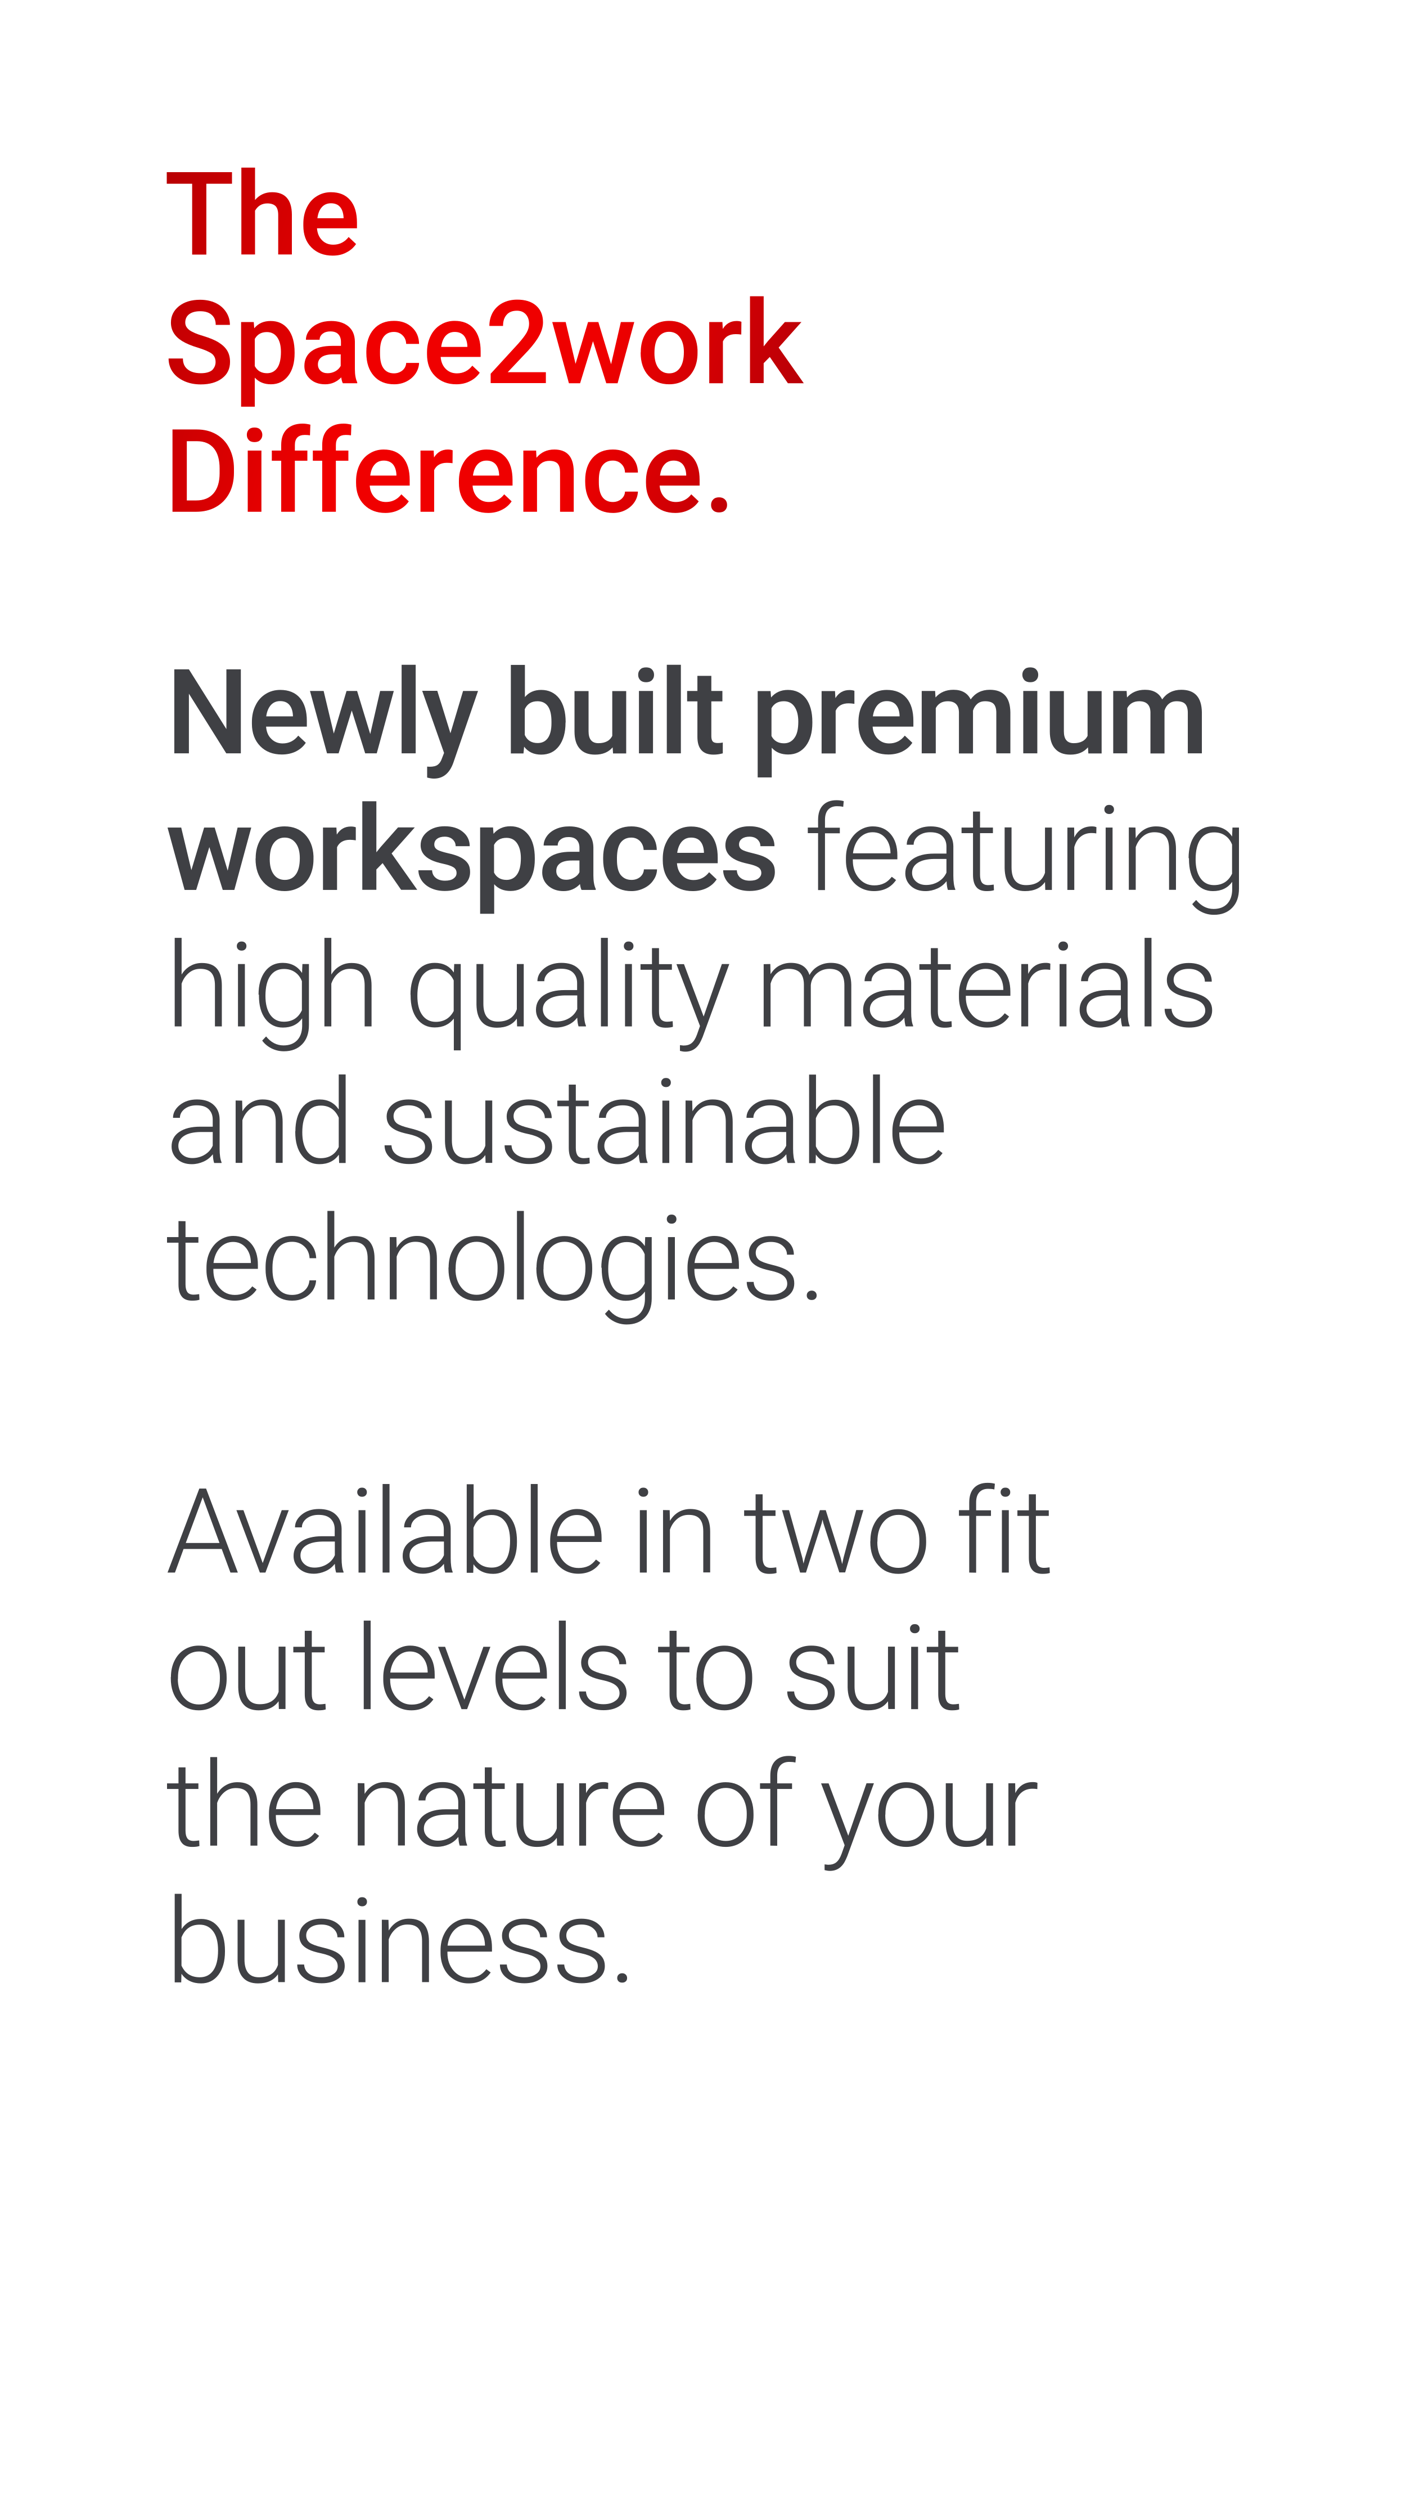 <?xml version="1.0" encoding="UTF-8"?>
<!-- Generator: Adobe Illustrator 28.1.0, SVG Export Plug-In . SVG Version: 6.00 Build 0)  -->
<svg xmlns="http://www.w3.org/2000/svg" xmlns:xlink="http://www.w3.org/1999/xlink" version="1.1" id="Layer_1" x="0px" y="0px" viewBox="0 0 1080 1920" style="enable-background:new 0 0 1080 1920;" xml:space="preserve">
<style type="text/css">
	.st0{fill:#FFFFFF;}
	.st1{fill:url(#SVGID_1_);}
	.st2{fill:url(#SVGID_00000157305399032198912360000011327272183117538738_);}
	.st3{fill:url(#SVGID_00000029013360371214283490000001505062525139868088_);}
	.st4{fill:url(#SVGID_00000040574640137602073840000018396439264527025281_);}
	.st5{fill:url(#SVGID_00000115484771957046722720000002466464332696298141_);}
	.st6{fill:url(#SVGID_00000123439449543816562100000012754585526097586049_);}
	.st7{fill:url(#SVGID_00000103952773037764721070000004988236403305864102_);}
	.st8{fill:url(#SVGID_00000065059065258760996640000011883384872143792795_);}
	.st9{fill:url(#SVGID_00000080170434310649746150000012800842651045289861_);}
	.st10{fill:url(#SVGID_00000125576869549208445430000013028843098062081973_);}
	.st11{fill:url(#SVGID_00000052808810787283645000000001077907918001473188_);}
	.st12{fill:url(#SVGID_00000169550532159403059630000018132118398649609643_);}
	.st13{fill:url(#SVGID_00000139286793371273083020000002988718492692956038_);}
	.st14{fill:url(#SVGID_00000013898876269461419440000009618020108954476706_);}
	.st15{fill:url(#SVGID_00000138570091017324124890000002552871522077723033_);}
	.st16{fill:url(#SVGID_00000074416256566215100030000006194422105655899322_);}
	.st17{fill:url(#SVGID_00000133487091588468550370000015803464422025833367_);}
	.st18{fill:url(#SVGID_00000142859860711328171570000004512427448920203185_);}
	.st19{fill:url(#SVGID_00000121975672142120955180000013538693339993457300_);}
	.st20{fill:url(#SVGID_00000087374902893313743800000000176423086749256367_);}
	.st21{fill:url(#SVGID_00000131351145698136941380000011913367706201299087_);}
	.st22{fill:url(#SVGID_00000078027986029240635360000004805948923574998433_);}
	.st23{fill:url(#SVGID_00000168077593986392212300000006291968419547275671_);}
	.st24{fill:url(#SVGID_00000061452446717804598860000005838395809577304981_);}
	.st25{fill:#3F4044;}
</style>
<rect class="st0" width="1080" height="1920"></rect>
<g>
	<g>
		
			<linearGradient id="SVGID_1_" gradientUnits="userSpaceOnUse" x1="612.348" y1="2450.615" x2="122.093" y2="2609.909" gradientTransform="matrix(1 0 0 -1 0 2760.5)">
			<stop offset="0" style="stop-color:#B80007"></stop>
			<stop offset="0.294" style="stop-color:#EF0000"></stop>
			<stop offset="0.639" style="stop-color:#F00000"></stop>
			<stop offset="1" style="stop-color:#B80003"></stop>
		</linearGradient>
		<path class="st1" d="M178.2,141.1h-19.7v54.4h-10.9v-54.4h-19.5v-8.9h50.1L178.2,141.1L178.2,141.1z"></path>
		
			<linearGradient id="SVGID_00000042715206404766059880000009312320745806054547_" gradientUnits="userSpaceOnUse" x1="615.527" y1="2460.399" x2="125.272" y2="2619.693" gradientTransform="matrix(1 0 0 -1 0 2760.5)">
			<stop offset="0" style="stop-color:#B80007"></stop>
			<stop offset="0.294" style="stop-color:#EF0000"></stop>
			<stop offset="0.639" style="stop-color:#F00000"></stop>
			<stop offset="1" style="stop-color:#B80003"></stop>
		</linearGradient>
		<path style="fill:url(#SVGID_00000042715206404766059880000009312320745806054547_);" d="M195.9,153.6c3.4-4,7.8-6,13.1-6    c10,0,15.1,5.7,15.2,17.1v30.7h-10.5v-30.3c0-3.2-0.7-5.5-2.1-6.9c-1.4-1.3-3.5-2-6.2-2c-4.2,0-7.4,1.9-9.5,5.6v33.6h-10.5v-66.7    h10.5V153.6z"></path>
		
			<linearGradient id="SVGID_00000106859269658336517370000009671316649645175175_" gradientUnits="userSpaceOnUse" x1="618.731" y1="2470.262" x2="128.476" y2="2629.555" gradientTransform="matrix(1 0 0 -1 0 2760.5)">
			<stop offset="0" style="stop-color:#B80007"></stop>
			<stop offset="0.294" style="stop-color:#EF0000"></stop>
			<stop offset="0.639" style="stop-color:#F00000"></stop>
			<stop offset="1" style="stop-color:#B80003"></stop>
		</linearGradient>
		<path style="fill:url(#SVGID_00000106859269658336517370000009671316649645175175_);" d="M255.5,196.3c-6.7,0-12.1-2.1-16.3-6.3    s-6.2-9.8-6.2-16.8v-1.3c0-4.7,0.9-8.9,2.7-12.6c1.8-3.7,4.3-6.6,7.6-8.6c3.3-2.1,6.9-3.1,10.9-3.1c6.4,0,11.3,2,14.8,6.1    s5.2,9.9,5.2,17.3v4.3h-30.7c0.3,3.9,1.6,6.9,3.9,9.2c2.3,2.3,5.1,3.4,8.6,3.4c4.8,0,8.8-2,11.8-5.9l5.7,5.4    c-1.9,2.8-4.4,5-7.5,6.5C262.9,195.6,259.4,196.3,255.5,196.3z M254.2,156.1c-2.9,0-5.2,1-7,3s-2.9,4.8-3.4,8.5h20.1v-0.8    c-0.2-3.5-1.2-6.2-2.8-8C259.5,157,257.2,156.1,254.2,156.1z"></path>
		
			<linearGradient id="SVGID_00000083057590182777302010000014212684185007858313_" gradientUnits="userSpaceOnUse" x1="582.42" y1="2358.508" x2="92.165" y2="2517.802" gradientTransform="matrix(1 0 0 -1 0 2760.5)">
			<stop offset="0" style="stop-color:#B80007"></stop>
			<stop offset="0.294" style="stop-color:#EF0000"></stop>
			<stop offset="0.639" style="stop-color:#F00000"></stop>
			<stop offset="1" style="stop-color:#B80003"></stop>
		</linearGradient>
		<path style="fill:url(#SVGID_00000083057590182777302010000014212684185007858313_);" d="M165.6,278c0-2.8-1-4.9-2.9-6.4    c-2-1.5-5.5-3-10.6-4.6c-5.1-1.5-9.1-3.2-12.2-5.1c-5.8-3.6-8.6-8.3-8.6-14.2c0-5.1,2.1-9.3,6.2-12.6c4.2-3.3,9.5-4.9,16.2-4.9    c4.4,0,8.3,0.8,11.8,2.4c3.4,1.6,6.1,3.9,8.1,6.9s3,6.3,3,10h-10.9c0-3.3-1-5.9-3.1-7.7c-2.1-1.9-5-2.8-8.9-2.8    c-3.6,0-6.4,0.8-8.4,2.3s-3,3.7-3,6.4c0,2.3,1.1,4.2,3.2,5.8c2.1,1.5,5.7,3.1,10.6,4.5c4.9,1.5,8.9,3.1,11.9,5s5.2,4,6.6,6.4    c1.4,2.4,2.1,5.2,2.1,8.5c0,5.3-2,9.5-6.1,12.6c-4,3.1-9.5,4.7-16.4,4.7c-4.6,0-8.8-0.8-12.6-2.5s-6.8-4-8.9-7    c-2.1-3-3.2-6.5-3.2-10.4h11c0,3.6,1.2,6.4,3.6,8.3c2.4,2,5.8,3,10.2,3c3.8,0,6.7-0.8,8.6-2.3C164.6,282.6,165.6,280.5,165.6,278z    "></path>
		
			<linearGradient id="SVGID_00000070117773459373318110000009158210794630224558_" gradientUnits="userSpaceOnUse" x1="581.753" y1="2356.454" x2="91.498" y2="2515.748" gradientTransform="matrix(1 0 0 -1 0 2760.5)">
			<stop offset="0" style="stop-color:#B80007"></stop>
			<stop offset="0.294" style="stop-color:#EF0000"></stop>
			<stop offset="0.639" style="stop-color:#F00000"></stop>
			<stop offset="1" style="stop-color:#B80003"></stop>
		</linearGradient>
		<path style="fill:url(#SVGID_00000070117773459373318110000009158210794630224558_);" d="M226.3,271.2c0,7.3-1.6,13.1-4.9,17.4    s-7.7,6.5-13.3,6.5c-5.2,0-9.3-1.7-12.4-5.1v22.3h-10.5v-65h9.7l0.4,4.8c3.1-3.8,7.3-5.6,12.6-5.6c5.7,0,10.2,2.1,13.5,6.4    c3.3,4.3,4.9,10.2,4.9,17.8V271.2z M215.8,270.3c0-4.7-0.9-8.4-2.8-11.2c-1.9-2.7-4.5-4.1-8-4.1c-4.3,0-7.4,1.8-9.3,5.3v20.8    c1.9,3.6,5,5.5,9.4,5.5c3.4,0,6-1.4,7.9-4.1C214.8,279.9,215.8,275.8,215.8,270.3z"></path>
		
			<linearGradient id="SVGID_00000114751966635051352820000008969881247348680621_" gradientUnits="userSpaceOnUse" x1="589.474" y1="2380.217" x2="99.219" y2="2539.511" gradientTransform="matrix(1 0 0 -1 0 2760.5)">
			<stop offset="0" style="stop-color:#B80007"></stop>
			<stop offset="0.294" style="stop-color:#EF0000"></stop>
			<stop offset="0.639" style="stop-color:#F00000"></stop>
			<stop offset="1" style="stop-color:#B80003"></stop>
		</linearGradient>
		<path style="fill:url(#SVGID_00000114751966635051352820000008969881247348680621_);" d="M263.3,294.2c-0.5-0.9-0.9-2.4-1.2-4.4    c-3.4,3.5-7.5,5.3-12.3,5.3c-4.7,0-8.6-1.3-11.5-4c-3-2.7-4.5-6-4.5-10c0-5,1.9-8.8,5.6-11.5c3.7-2.7,9-4,16-4h6.5v-3.1    c0-2.4-0.7-4.4-2-5.8c-1.4-1.5-3.4-2.2-6.2-2.2c-2.4,0-4.4,0.6-5.9,1.8c-1.5,1.2-2.3,2.7-2.3,4.6H235c0-2.6,0.9-5,2.6-7.2    c1.7-2.2,4-4,7-5.3c2.9-1.3,6.2-1.9,9.8-1.9c5.5,0,9.9,1.4,13.2,4.1c3.3,2.8,4.9,6.6,5,11.7v21.2c0,4.2,0.6,7.6,1.8,10.1v0.7    h-11.1V294.2z M251.7,286.6c2.1,0,4-0.5,5.9-1.5c1.8-1,3.2-2.4,4.1-4.1v-8.9H256c-3.9,0-6.8,0.7-8.8,2c-2,1.4-3,3.3-3,5.8    c0,2,0.7,3.6,2,4.8C247.6,286,249.4,286.6,251.7,286.6z"></path>
		
			<linearGradient id="SVGID_00000180336837197634594200000006242331724298074007_" gradientUnits="userSpaceOnUse" x1="594.274" y1="2394.989" x2="104.019" y2="2554.283" gradientTransform="matrix(1 0 0 -1 0 2760.5)">
			<stop offset="0" style="stop-color:#B80007"></stop>
			<stop offset="0.294" style="stop-color:#EF0000"></stop>
			<stop offset="0.639" style="stop-color:#F00000"></stop>
			<stop offset="1" style="stop-color:#B80003"></stop>
		</linearGradient>
		<path style="fill:url(#SVGID_00000180336837197634594200000006242331724298074007_);" d="M302.6,286.7c2.6,0,4.8-0.8,6.6-2.3    c1.7-1.5,2.7-3.4,2.8-5.7h9.9c-0.1,2.9-1,5.7-2.7,8.2s-4,4.5-6.9,6s-6.1,2.2-9.5,2.2c-6.6,0-11.8-2.1-15.6-6.4    c-3.8-4.3-5.8-10.1-5.8-17.6V270c0-7.1,1.9-12.9,5.7-17.2c3.8-4.3,9-6.4,15.6-6.4c5.6,0,10.1,1.6,13.7,4.9s5.4,7.5,5.5,12.8H312    c-0.1-2.7-1-4.9-2.8-6.6c-1.7-1.7-3.9-2.6-6.6-2.6c-3.4,0-6,1.2-7.9,3.7s-2.8,6.2-2.8,11.3v1.7c0,5.1,0.9,8.9,2.8,11.4    C296.5,285.4,299.1,286.7,302.6,286.7z"></path>
		
			<linearGradient id="SVGID_00000089566977458075839250000013630189579461002128_" gradientUnits="userSpaceOnUse" x1="598.766" y1="2408.816" x2="108.511" y2="2568.109" gradientTransform="matrix(1 0 0 -1 0 2760.5)">
			<stop offset="0" style="stop-color:#B80007"></stop>
			<stop offset="0.294" style="stop-color:#EF0000"></stop>
			<stop offset="0.639" style="stop-color:#F00000"></stop>
			<stop offset="1" style="stop-color:#B80003"></stop>
		</linearGradient>
		<path style="fill:url(#SVGID_00000089566977458075839250000013630189579461002128_);" d="M350.5,295.1c-6.7,0-12.1-2.1-16.3-6.3    S328,279,328,272v-1.3c0-4.7,0.9-8.9,2.7-12.6c1.8-3.7,4.3-6.6,7.6-8.6c3.3-2.1,6.9-3.1,10.9-3.1c6.4,0,11.3,2,14.8,6.1    s5.2,9.9,5.2,17.3v4.3h-30.7c0.3,3.9,1.6,6.9,3.9,9.2c2.3,2.3,5.1,3.4,8.6,3.4c4.8,0,8.8-2,11.8-5.9l5.7,5.4    c-1.9,2.8-4.4,5-7.5,6.5C358,294.3,354.4,295.1,350.5,295.1z M349.3,254.9c-2.9,0-5.2,1-7,3s-2.9,4.8-3.4,8.5H359v-0.8    c-0.2-3.5-1.2-6.2-2.8-8C354.5,255.8,352.2,254.9,349.3,254.9z"></path>
		
			<linearGradient id="SVGID_00000142157980175428423100000000077763823964199341_" gradientUnits="userSpaceOnUse" x1="605.093" y1="2428.288" x2="114.838" y2="2587.581" gradientTransform="matrix(1 0 0 -1 0 2760.5)">
			<stop offset="0" style="stop-color:#B80007"></stop>
			<stop offset="0.294" style="stop-color:#EF0000"></stop>
			<stop offset="0.639" style="stop-color:#F00000"></stop>
			<stop offset="1" style="stop-color:#B80003"></stop>
		</linearGradient>
		<path style="fill:url(#SVGID_00000142157980175428423100000000077763823964199341_);" d="M419.4,294.2h-42.5V287l21.1-23    c3-3.4,5.2-6.2,6.5-8.5c1.3-2.3,1.9-4.6,1.9-6.8c0-3-0.8-5.4-2.5-7.3c-1.7-1.9-4-2.8-6.8-2.8c-3.4,0-6.1,1-7.9,3.1    c-1.9,2.1-2.8,4.9-2.8,8.6h-10.5c0-3.8,0.9-7.3,2.6-10.4c1.8-3.1,4.3-5.5,7.5-7.2c3.3-1.7,7-2.6,11.3-2.6c6.1,0,11,1.5,14.5,4.6    s5.3,7.3,5.3,12.8c0,3.2-0.9,6.5-2.7,9.9c-1.8,3.5-4.7,7.4-8.7,11.8L390,285.8h29.3v8.4L419.4,294.2L419.4,294.2z"></path>
		
			<linearGradient id="SVGID_00000098924890127666840930000008736085048882446002_" gradientUnits="userSpaceOnUse" x1="609.487" y1="2441.811" x2="119.232" y2="2601.104" gradientTransform="matrix(1 0 0 -1 0 2760.5)">
			<stop offset="0" style="stop-color:#B80007"></stop>
			<stop offset="0.294" style="stop-color:#EF0000"></stop>
			<stop offset="0.639" style="stop-color:#F00000"></stop>
			<stop offset="1" style="stop-color:#B80003"></stop>
		</linearGradient>
		<path style="fill:url(#SVGID_00000098924890127666840930000008736085048882446002_);" d="M469.4,279.7l7.5-32.4h10.3l-12.8,47    h-8.7L455.5,262l-9.9,32.3H437l-12.8-47h10.3l7.6,32.1l9.6-32.1h7.9L469.4,279.7z"></path>
		
			<linearGradient id="SVGID_00000057111797971799109570000009747356078424393911_" gradientUnits="userSpaceOnUse" x1="614.458" y1="2457.111" x2="124.203" y2="2616.405" gradientTransform="matrix(1 0 0 -1 0 2760.5)">
			<stop offset="0" style="stop-color:#B80007"></stop>
			<stop offset="0.294" style="stop-color:#EF0000"></stop>
			<stop offset="0.639" style="stop-color:#F00000"></stop>
			<stop offset="1" style="stop-color:#B80003"></stop>
		</linearGradient>
		<path style="fill:url(#SVGID_00000057111797971799109570000009747356078424393911_);" d="M492.2,270.3c0-4.6,0.9-8.7,2.7-12.4    c1.8-3.7,4.4-6.5,7.7-8.5c3.3-2,7.1-3,11.4-3c6.3,0,11.5,2,15.4,6.1c4,4.1,6.1,9.5,6.4,16.2v2.5c0,4.6-0.9,8.8-2.7,12.4    s-4.3,6.5-7.6,8.5s-7.1,3-11.5,3c-6.6,0-11.9-2.2-15.9-6.6s-6-10.3-6-17.6L492.2,270.3L492.2,270.3z M502.7,271.2    c0,4.8,1,8.6,3,11.4c2,2.7,4.8,4.1,8.3,4.1c3.6,0,6.3-1.4,8.3-4.2c2-2.8,3-6.8,3-12.2c0-4.7-1-8.5-3.1-11.3    c-2-2.8-4.8-4.2-8.3-4.2c-3.4,0-6.2,1.4-8.2,4.1S502.7,265.8,502.7,271.2z"></path>
		
			<linearGradient id="SVGID_00000146494265511458902440000002630019932614183322_" gradientUnits="userSpaceOnUse" x1="618.595" y1="2469.843" x2="128.34" y2="2629.137" gradientTransform="matrix(1 0 0 -1 0 2760.5)">
			<stop offset="0" style="stop-color:#B80007"></stop>
			<stop offset="0.294" style="stop-color:#EF0000"></stop>
			<stop offset="0.639" style="stop-color:#F00000"></stop>
			<stop offset="1" style="stop-color:#B80003"></stop>
		</linearGradient>
		<path style="fill:url(#SVGID_00000146494265511458902440000002630019932614183322_);" d="M569.4,256.9c-1.4-0.2-2.8-0.3-4.3-0.3    c-4.8,0-8.1,1.9-9.8,5.6v32.1h-10.5v-47h10.1l0.3,5.3c2.5-4.1,6.1-6.1,10.6-6.1c1.5,0,2.7,0.2,3.7,0.6L569.4,256.9z"></path>
		
			<linearGradient id="SVGID_00000178884114064367110760000009611442334551979950_" gradientUnits="userSpaceOnUse" x1="623.788" y1="2485.861" x2="133.533" y2="2645.155" gradientTransform="matrix(1 0 0 -1 0 2760.5)">
			<stop offset="0" style="stop-color:#B80007"></stop>
			<stop offset="0.294" style="stop-color:#EF0000"></stop>
			<stop offset="0.639" style="stop-color:#F00000"></stop>
			<stop offset="1" style="stop-color:#B80003"></stop>
		</linearGradient>
		<path style="fill:url(#SVGID_00000178884114064367110760000009611442334551979950_);" d="M591.3,274.1l-4.7,4.8v15.3h-10.5v-66.7    h10.5V266l3.3-4.1l13-14.6h12.7l-17.5,19.6l19.3,27.4h-12.2L591.3,274.1z"></path>
		
			<linearGradient id="SVGID_00000087373902607652245850000002938616357156633760_" gradientUnits="userSpaceOnUse" x1="552.534" y1="2266.526" x2="62.278" y2="2425.82" gradientTransform="matrix(1 0 0 -1 0 2760.5)">
			<stop offset="0" style="stop-color:#B80007"></stop>
			<stop offset="0.294" style="stop-color:#EF0000"></stop>
			<stop offset="0.639" style="stop-color:#F00000"></stop>
			<stop offset="1" style="stop-color:#B80003"></stop>
		</linearGradient>
		<path style="fill:url(#SVGID_00000087373902607652245850000002938616357156633760_);" d="M132.5,393v-63.2h18.7    c5.6,0,10.5,1.2,14.9,3.7c4.3,2.5,7.7,6,10,10.6c2.4,4.6,3.6,9.8,3.6,15.7v3.2c0,6-1.2,11.3-3.6,15.8c-2.4,4.5-5.8,8-10.2,10.5    s-9.5,3.7-15.2,3.7L132.5,393L132.5,393z M143.5,338.7v45.6h7.2c5.8,0,10.2-1.8,13.3-5.4s4.7-8.8,4.7-15.5v-3.5    c0-6.9-1.5-12.1-4.5-15.7s-7.3-5.4-13-5.4h-7.7V338.7z"></path>
		
			<linearGradient id="SVGID_00000126284795086194326210000010135749209668225711_" gradientUnits="userSpaceOnUse" x1="557.439" y1="2281.624" x2="67.184" y2="2440.917" gradientTransform="matrix(1 0 0 -1 0 2760.5)">
			<stop offset="0" style="stop-color:#B80007"></stop>
			<stop offset="0.294" style="stop-color:#EF0000"></stop>
			<stop offset="0.639" style="stop-color:#F00000"></stop>
			<stop offset="1" style="stop-color:#B80003"></stop>
		</linearGradient>
		<path style="fill:url(#SVGID_00000126284795086194326210000010135749209668225711_);" d="M189.6,333.9c0-1.6,0.5-3,1.5-4    c1-1.1,2.5-1.6,4.4-1.6s3.4,0.5,4.4,1.6s1.6,2.4,1.6,4s-0.5,2.9-1.6,4c-1,1.1-2.5,1.6-4.4,1.6s-3.4-0.5-4.4-1.6    S189.6,335.5,189.6,333.9z M200.8,393h-10.5v-47h10.5V393z"></path>
		
			<linearGradient id="SVGID_00000146466096860313991190000006567766612515179707_" gradientUnits="userSpaceOnUse" x1="560.973" y1="2292.501" x2="70.718" y2="2451.794" gradientTransform="matrix(1 0 0 -1 0 2760.5)">
			<stop offset="0" style="stop-color:#B80007"></stop>
			<stop offset="0.294" style="stop-color:#EF0000"></stop>
			<stop offset="0.639" style="stop-color:#F00000"></stop>
			<stop offset="1" style="stop-color:#B80003"></stop>
		</linearGradient>
		<path style="fill:url(#SVGID_00000146466096860313991190000006567766612515179707_);" d="M216,393v-39.2h-7.2V346h7.2v-4.3    c0-5.2,1.4-9.2,4.3-12.1c2.9-2.8,6.9-4.3,12.2-4.3c1.9,0,3.8,0.3,5.9,0.8l-0.3,8.2c-1.2-0.2-2.5-0.3-4-0.3c-5,0-7.6,2.6-7.6,7.8    v4.2h9.6v7.8h-9.6V393H216z"></path>
		
			<linearGradient id="SVGID_00000051346787824543092570000008154572019129005718_" gradientUnits="userSpaceOnUse" x1="563.981" y1="2301.758" x2="73.726" y2="2461.052" gradientTransform="matrix(1 0 0 -1 0 2760.5)">
			<stop offset="0" style="stop-color:#B80007"></stop>
			<stop offset="0.294" style="stop-color:#EF0000"></stop>
			<stop offset="0.639" style="stop-color:#F00000"></stop>
			<stop offset="1" style="stop-color:#B80003"></stop>
		</linearGradient>
		<path style="fill:url(#SVGID_00000051346787824543092570000008154572019129005718_);" d="M247.5,393v-39.2h-7.2V346h7.2v-4.3    c0-5.2,1.4-9.2,4.3-12.1c2.9-2.8,6.9-4.3,12.2-4.3c1.9,0,3.8,0.3,5.9,0.8l-0.3,8.2c-1.2-0.2-2.5-0.3-4-0.3c-5,0-7.6,2.6-7.6,7.8    v4.2h9.6v7.8H258V393H247.5z"></path>
		
			<linearGradient id="SVGID_00000028319728945556100120000017672290448480301209_" gradientUnits="userSpaceOnUse" x1="564.525" y1="2303.433" x2="74.27" y2="2462.727" gradientTransform="matrix(1 0 0 -1 0 2760.5)">
			<stop offset="0" style="stop-color:#B80007"></stop>
			<stop offset="0.294" style="stop-color:#EF0000"></stop>
			<stop offset="0.639" style="stop-color:#F00000"></stop>
			<stop offset="1" style="stop-color:#B80003"></stop>
		</linearGradient>
		<path style="fill:url(#SVGID_00000028319728945556100120000017672290448480301209_);" d="M296,393.9c-6.7,0-12.1-2.1-16.3-6.3    s-6.2-9.8-6.2-16.8v-1.3c0-4.7,0.9-8.9,2.7-12.6c1.8-3.7,4.3-6.6,7.6-8.6c3.3-2.1,6.9-3.1,10.9-3.1c6.4,0,11.3,2,14.8,6.1    s5.2,9.9,5.2,17.3v4.3H284c0.3,3.9,1.6,6.9,3.9,9.2c2.3,2.3,5.1,3.4,8.6,3.4c4.8,0,8.8-2,11.8-5.9l5.7,5.4c-1.9,2.8-4.4,5-7.5,6.5    C303.4,393.1,299.9,393.9,296,393.9z M294.8,353.7c-2.9,0-5.2,1-7,3s-2.9,4.8-3.4,8.5h20.1v-0.8c-0.2-3.5-1.2-6.2-2.8-8    C300,354.6,297.7,353.7,294.8,353.7z"></path>
		
			<linearGradient id="SVGID_00000132077788262307981540000010202415174066170014_" gradientUnits="userSpaceOnUse" x1="568.408" y1="2315.383" x2="78.153" y2="2474.676" gradientTransform="matrix(1 0 0 -1 0 2760.5)">
			<stop offset="0" style="stop-color:#B80007"></stop>
			<stop offset="0.294" style="stop-color:#EF0000"></stop>
			<stop offset="0.639" style="stop-color:#F00000"></stop>
			<stop offset="1" style="stop-color:#B80003"></stop>
		</linearGradient>
		<path style="fill:url(#SVGID_00000132077788262307981540000010202415174066170014_);" d="M347.6,355.7c-1.4-0.2-2.8-0.3-4.3-0.3    c-4.8,0-8.1,1.9-9.8,5.6v32H323v-47h10.1l0.3,5.3c2.5-4.1,6.1-6.1,10.6-6.1c1.5,0,2.7,0.2,3.7,0.6L347.6,355.7z"></path>
		
			<linearGradient id="SVGID_00000139988102742743433550000003431593631631178148_" gradientUnits="userSpaceOnUse" x1="572.069" y1="2326.651" x2="81.814" y2="2485.944" gradientTransform="matrix(1 0 0 -1 0 2760.5)">
			<stop offset="0" style="stop-color:#B80007"></stop>
			<stop offset="0.294" style="stop-color:#EF0000"></stop>
			<stop offset="0.639" style="stop-color:#F00000"></stop>
			<stop offset="1" style="stop-color:#B80003"></stop>
		</linearGradient>
		<path style="fill:url(#SVGID_00000139988102742743433550000003431593631631178148_);" d="M375,393.9c-6.7,0-12.1-2.1-16.3-6.3    s-6.2-9.8-6.2-16.8v-1.3c0-4.7,0.9-8.9,2.7-12.6c1.8-3.7,4.3-6.6,7.6-8.6c3.3-2.1,6.9-3.1,10.9-3.1c6.4,0,11.3,2,14.8,6.1    s5.2,9.9,5.2,17.3v4.3H363c0.3,3.9,1.6,6.9,3.9,9.2c2.3,2.3,5.1,3.4,8.6,3.4c4.8,0,8.8-2,11.8-5.9l5.7,5.4c-1.9,2.8-4.4,5-7.5,6.5    C382.4,393.1,378.9,393.9,375,393.9z M373.7,353.7c-2.9,0-5.2,1-7,3s-2.9,4.8-3.4,8.5h20.1v-0.8c-0.2-3.5-1.2-6.2-2.8-8    C378.9,354.6,376.6,353.7,373.7,353.7z"></path>
		
			<linearGradient id="SVGID_00000099636660919264719900000013586347394345023674_" gradientUnits="userSpaceOnUse" x1="576.151" y1="2339.212" x2="85.895" y2="2498.506" gradientTransform="matrix(1 0 0 -1 0 2760.5)">
			<stop offset="0" style="stop-color:#B80007"></stop>
			<stop offset="0.294" style="stop-color:#EF0000"></stop>
			<stop offset="0.639" style="stop-color:#F00000"></stop>
			<stop offset="1" style="stop-color:#B80003"></stop>
		</linearGradient>
		<path style="fill:url(#SVGID_00000099636660919264719900000013586347394345023674_);" d="M411.8,346.1l0.3,5.4    c3.5-4.2,8-6.3,13.7-6.3c9.8,0,14.8,5.6,14.9,16.8v31h-10.5v-30.4c0-3-0.6-5.2-1.9-6.6s-3.4-2.1-6.3-2.1c-4.3,0-7.4,1.9-9.5,5.8    V393H402v-47h9.8V346.1z"></path>
		
			<linearGradient id="SVGID_00000039124724537742638610000013063184356643255461_" gradientUnits="userSpaceOnUse" x1="581.289" y1="2355.027" x2="91.034" y2="2514.321" gradientTransform="matrix(1 0 0 -1 0 2760.5)">
			<stop offset="0" style="stop-color:#B80007"></stop>
			<stop offset="0.294" style="stop-color:#EF0000"></stop>
			<stop offset="0.639" style="stop-color:#F00000"></stop>
			<stop offset="1" style="stop-color:#B80003"></stop>
		</linearGradient>
		<path style="fill:url(#SVGID_00000039124724537742638610000013063184356643255461_);" d="M470.7,385.5c2.6,0,4.8-0.8,6.6-2.3    c1.7-1.5,2.7-3.4,2.8-5.7h9.9c-0.1,2.9-1,5.7-2.7,8.2s-4,4.5-6.9,6s-6.1,2.2-9.5,2.2c-6.6,0-11.8-2.1-15.6-6.4    c-3.8-4.3-5.8-10.1-5.8-17.6v-1.1c0-7.1,1.9-12.9,5.7-17.2c3.8-4.3,9-6.4,15.6-6.4c5.6,0,10.1,1.6,13.7,4.9s5.4,7.5,5.5,12.8h-9.9    c-0.1-2.7-1-4.9-2.8-6.6c-1.7-1.7-3.9-2.6-6.6-2.6c-3.4,0-6,1.2-7.9,3.7s-2.8,6.2-2.8,11.3v1.7c0,5.1,0.9,8.9,2.8,11.4    C464.6,384.2,467.3,385.5,470.7,385.5z"></path>
		
			<linearGradient id="SVGID_00000010992637630512843620000009894874714985551768_" gradientUnits="userSpaceOnUse" x1="585.791" y1="2368.883" x2="95.536" y2="2528.177" gradientTransform="matrix(1 0 0 -1 0 2760.5)">
			<stop offset="0" style="stop-color:#B80007"></stop>
			<stop offset="0.294" style="stop-color:#EF0000"></stop>
			<stop offset="0.639" style="stop-color:#F00000"></stop>
			<stop offset="1" style="stop-color:#B80003"></stop>
		</linearGradient>
		<path style="fill:url(#SVGID_00000010992637630512843620000009894874714985551768_);" d="M518.7,393.9c-6.7,0-12.1-2.1-16.3-6.3    s-6.2-9.8-6.2-16.8v-1.3c0-4.7,0.9-8.9,2.7-12.6c1.8-3.7,4.3-6.6,7.6-8.6c3.3-2.1,6.9-3.1,10.9-3.1c6.4,0,11.3,2,14.8,6.1    s5.2,9.9,5.2,17.3v4.3h-30.7c0.3,3.9,1.6,6.9,3.9,9.2c2.3,2.3,5.1,3.4,8.6,3.4c4.8,0,8.8-2,11.8-5.9l5.7,5.4    c-1.9,2.8-4.4,5-7.5,6.5C526.1,393.1,522.6,393.9,518.7,393.9z M517.4,353.7c-2.9,0-5.2,1-7,3s-2.9,4.8-3.4,8.5h20.1v-0.8    c-0.2-3.5-1.2-6.2-2.8-8C522.6,354.6,520.3,353.7,517.4,353.7z"></path>
		
			<linearGradient id="SVGID_00000098186303617115400560000016748391346551799973_" gradientUnits="userSpaceOnUse" x1="583.742" y1="2362.576" x2="93.487" y2="2521.869" gradientTransform="matrix(1 0 0 -1 0 2760.5)">
			<stop offset="0" style="stop-color:#B80007"></stop>
			<stop offset="0.294" style="stop-color:#EF0000"></stop>
			<stop offset="0.639" style="stop-color:#F00000"></stop>
			<stop offset="1" style="stop-color:#B80003"></stop>
		</linearGradient>
		<path style="fill:url(#SVGID_00000098186303617115400560000016748391346551799973_);" d="M552.3,381.9c2,0,3.5,0.6,4.6,1.7    s1.6,2.5,1.6,4.2c0,1.6-0.5,3-1.6,4.1s-2.6,1.6-4.6,1.6c-1.9,0-3.4-0.5-4.5-1.6s-1.6-2.4-1.6-4.1s0.5-3.1,1.6-4.2    C548.8,382.5,550.3,381.9,552.3,381.9z"></path>
	</g>
</g>
<g>
	<path class="st25" d="M185,578.5h-11.2l-28.7-45.8v45.8h-11.2V514h11.2l28.8,45.9V514H185V578.5z"></path>
	<path class="st25" d="M216.5,579.4c-6.8,0-12.4-2.1-16.6-6.4c-4.2-4.3-6.4-10-6.4-17.2v-1.3c0-4.8,0.9-9.1,2.8-12.8   c1.8-3.8,4.4-6.7,7.8-8.8c3.3-2.1,7.1-3.1,11.2-3.1c6.5,0,11.6,2.1,15.1,6.2c3.6,4.2,5.3,10.1,5.3,17.7v4.3h-31.3   c0.3,4,1.6,7.1,4,9.4c2.3,2.3,5.2,3.5,8.7,3.5c4.9,0,8.9-2,12-6l5.8,5.5c-1.9,2.9-4.5,5.1-7.7,6.7   C224.1,578.6,220.5,579.4,216.5,579.4z M215.2,538.4c-3,0-5.3,1-7.2,3.1c-1.8,2.1-3,4.9-3.5,8.6H225v-0.8c-0.2-3.6-1.2-6.3-2.9-8.2   C220.5,539.3,218.2,538.4,215.2,538.4z"></path>
	<path class="st25" d="M284.4,563.7l7.6-33.1h10.5l-13.1,47.9h-8.9l-10.3-32.9l-10.1,32.9h-8.9l-13.1-47.9h10.5l7.8,32.7l9.8-32.7   h8.1L284.4,563.7z"></path>
	<path class="st25" d="M319.3,578.5h-10.8v-68h10.8V578.5z"></path>
	<path class="st25" d="M346,563.1l9.7-32.5h11.5l-19,55.2c-2.9,8.1-7.9,12.1-14.9,12.1c-1.6,0-3.3-0.3-5.2-0.8v-8.4l2,0.1   c2.7,0,4.8-0.5,6.1-1.5c1.4-1,2.5-2.6,3.3-5l1.6-4.1l-16.8-47.7h11.6L346,563.1z"></path>
	<path class="st25" d="M434.4,555.1c0,7.4-1.7,13.4-5,17.8c-3.3,4.4-7.9,6.6-13.7,6.6c-5.6,0-10-2-13.1-6.1l-0.5,5.2h-9.7v-68h10.8   v24.7c3.1-3.7,7.3-5.5,12.5-5.5c5.8,0,10.4,2.2,13.8,6.5c3.3,4.3,5,10.4,5,18.2L434.4,555.1L434.4,555.1z M423.6,554.1   c0-5.2-0.9-9.1-2.7-11.7c-1.8-2.6-4.5-3.9-8-3.9c-4.7,0-7.9,2-9.8,6.1v19.8c1.9,4.2,5.2,6.2,9.9,6.2c3.4,0,6-1.3,7.8-3.8   s2.8-6.3,2.8-11.4L423.6,554.1L423.6,554.1z"></path>
	<path class="st25" d="M470.6,573.9c-3.2,3.7-7.6,5.6-13.5,5.6c-5.2,0-9.1-1.5-11.8-4.6c-2.7-3-4-7.4-4-13.2v-31h10.8v30.9   c0,6.1,2.5,9.1,7.6,9.1c5.2,0,8.8-1.9,10.6-5.6v-34.4H481v47.9h-10.1L470.6,573.9z"></path>
	<path class="st25" d="M490.2,518.2c0-1.7,0.5-3,1.6-4.1c1-1.1,2.5-1.6,4.5-1.6c1.9,0,3.5,0.5,4.5,1.6c1.1,1.1,1.6,2.5,1.6,4.1   s-0.5,3-1.6,4.1s-2.6,1.6-4.5,1.6s-3.4-0.5-4.5-1.6S490.2,519.8,490.2,518.2z M501.6,578.5h-10.8v-47.9h10.8V578.5z"></path>
	<path class="st25" d="M523,578.5h-10.8v-68H523V578.5z"></path>
	<path class="st25" d="M546.4,519v11.6h8.5v8h-8.5v26.8c0,1.8,0.4,3.2,1.1,4c0.7,0.8,2,1.2,3.9,1.2c1.2,0,2.5-0.1,3.8-0.4v8.3   c-2.5,0.7-4.8,1-7.1,1c-8.3,0-12.4-4.6-12.4-13.7v-27.2h-7.9v-8h7.9V519H546.4z"></path>
	<path class="st25" d="M624,555.1c0,7.4-1.7,13.3-5,17.7c-3.4,4.4-7.9,6.6-13.6,6.6c-5.3,0-9.5-1.7-12.6-5.2V597H582v-66.3h9.9   l0.4,4.9c3.2-3.8,7.5-5.8,12.9-5.8c5.8,0,10.4,2.2,13.8,6.5c3.3,4.4,5,10.4,5,18.1L624,555.1L624,555.1z M613.2,554.1   c0-4.8-1-8.6-2.9-11.4c-1.9-2.8-4.6-4.2-8.2-4.2c-4.4,0-7.6,1.8-9.5,5.4v21.3c1.9,3.7,5.1,5.6,9.6,5.6c3.4,0,6.1-1.4,8-4.1   C612.3,563.9,613.2,559.8,613.2,554.1z"></path>
	<path class="st25" d="M656.3,540.5c-1.4-0.2-2.9-0.4-4.4-0.4c-4.9,0-8.3,1.9-10,5.7v32.8h-10.8v-47.9h10.3l0.3,5.4   c2.6-4.2,6.2-6.2,10.8-6.2c1.5,0,2.8,0.2,3.8,0.6L656.3,540.5z"></path>
	<path class="st25" d="M682.4,579.4c-6.8,0-12.4-2.1-16.6-6.4c-4.2-4.3-6.4-10-6.4-17.2v-1.3c0-4.8,0.9-9.1,2.8-12.8   s4.4-6.7,7.8-8.8c3.3-2.1,7.1-3.1,11.2-3.1c6.5,0,11.6,2.1,15.1,6.2c3.6,4.2,5.3,10.1,5.3,17.7v4.3h-31.3c0.3,4,1.6,7.1,4,9.4   c2.3,2.3,5.2,3.5,8.7,3.5c4.9,0,8.9-2,12-6l5.8,5.5c-1.9,2.9-4.5,5.1-7.7,6.7C690,578.6,686.4,579.4,682.4,579.4z M681.2,538.4   c-3,0-5.3,1-7.2,3.1c-1.8,2.1-3,4.9-3.5,8.6H691v-0.8c-0.2-3.6-1.2-6.3-2.9-8.2C686.5,539.3,684.1,538.4,681.2,538.4z"></path>
	<path class="st25" d="M718.3,530.6l0.3,5c3.4-3.9,8-5.9,13.8-5.9c6.4,0,10.8,2.5,13.2,7.4c3.5-4.9,8.4-7.4,14.7-7.4   c5.3,0,9.2,1.5,11.8,4.4s3.9,7.2,4,12.9v31.5h-10.8v-31.2c0-3-0.7-5.3-2-6.7s-3.5-2.1-6.6-2.1c-2.5,0-4.5,0.7-6,2s-2.6,3-3.3,5.2   v32.9h-10.8V547c-0.1-5.6-3-8.5-8.6-8.5c-4.3,0-7.4,1.8-9.2,5.3v34.7H708v-47.9H718.3z"></path>
	<path class="st25" d="M785.3,518.2c0-1.7,0.5-3,1.6-4.1c1-1.1,2.5-1.6,4.5-1.6c1.9,0,3.5,0.5,4.5,1.6c1.1,1.1,1.6,2.5,1.6,4.1   s-0.5,3-1.6,4.1s-2.6,1.6-4.5,1.6s-3.4-0.5-4.5-1.6C785.9,521.2,785.3,519.8,785.3,518.2z M796.8,578.5H786v-47.9h10.8V578.5z"></path>
	<path class="st25" d="M835.7,573.9c-3.2,3.7-7.6,5.6-13.5,5.6c-5.2,0-9.1-1.5-11.8-4.6c-2.7-3-4-7.4-4-13.2v-31h10.8v30.9   c0,6.1,2.5,9.1,7.6,9.1c5.2,0,8.8-1.9,10.6-5.6v-34.4h10.8v47.9H836L835.7,573.9z"></path>
	<path class="st25" d="M865.4,530.6l0.3,5c3.4-3.9,8-5.9,13.8-5.9c6.4,0,10.8,2.5,13.2,7.4c3.5-4.9,8.4-7.4,14.7-7.4   c5.3,0,9.2,1.5,11.8,4.4s3.9,7.2,4,12.9v31.5h-10.8v-31.2c0-3-0.7-5.3-2-6.7s-3.5-2.1-6.6-2.1c-2.5,0-4.5,0.7-6,2   c-1.6,1.3-2.6,3-3.3,5.2v32.9h-10.8V547c-0.1-5.6-3-8.5-8.6-8.5c-4.3,0-7.4,1.8-9.2,5.3v34.7h-10.8v-47.9H865.4z"></path>
	<path class="st25" d="M174.9,668.6l7.6-33.1H193l-13,47.9h-8.9l-10.3-32.9l-10.1,32.9h-8.9l-13.1-47.9h10.5l7.8,32.7l9.8-32.7h8.1   L174.9,668.6z"></path>
	<path class="st25" d="M196.4,659c0-4.7,0.9-8.9,2.8-12.7c1.9-3.8,4.5-6.7,7.8-8.7s7.2-3,11.6-3c6.5,0,11.7,2.1,15.7,6.2   c4,4.2,6.2,9.7,6.5,16.6v2.5c0,4.7-0.9,8.9-2.7,12.7c-1.8,3.7-4.4,6.6-7.8,8.6c-3.4,2-7.3,3.1-11.7,3.1c-6.8,0-12.2-2.3-16.2-6.8   c-4.1-4.5-6.1-10.5-6.1-18L196.4,659L196.4,659z M207.2,659.9c0,4.9,1,8.8,3.1,11.6c2,2.8,4.9,4.2,8.5,4.2s6.5-1.4,8.5-4.3   c2-2.8,3-7,3-12.4c0-4.8-1-8.7-3.1-11.5s-4.9-4.3-8.5-4.3c-3.5,0-6.3,1.4-8.4,4.2C208.2,650.2,207.2,654.4,207.2,659.9z"></path>
	<path class="st25" d="M273.3,645.3c-1.4-0.2-2.9-0.4-4.4-0.4c-4.9,0-8.3,1.9-10,5.7v32.8h-10.8v-47.9h10.3l0.3,5.4   c2.6-4.2,6.2-6.2,10.8-6.2c1.5,0,2.8,0.2,3.8,0.6L273.3,645.3z"></path>
	<path class="st25" d="M293.9,662.8l-4.8,4.9v15.6h-10.8v-68h10.8v39.2l3.4-4.2l13.2-14.9h12.9l-17.8,20l19.7,27.9h-12.4   L293.9,662.8z"></path>
	<path class="st25" d="M350.7,670.4c0-1.9-0.8-3.4-2.4-4.4s-4.2-1.9-7.9-2.7c-3.7-0.8-6.7-1.7-9.2-2.9c-5.4-2.6-8.1-6.4-8.1-11.3   c0-4.1,1.7-7.6,5.2-10.4c3.5-2.8,7.9-4.2,13.3-4.2c5.7,0,10.4,1.4,13.9,4.3c3.5,2.8,5.3,6.5,5.3,11H350c0-2.1-0.8-3.8-2.3-5.2   s-3.6-2.1-6.1-2.1c-2.4,0-4.3,0.5-5.8,1.6s-2.2,2.6-2.2,4.4c0,1.7,0.7,2.9,2.1,3.9c1.4,0.9,4.2,1.8,8.4,2.8c4.2,0.9,7.5,2,9.9,3.3   s4.2,2.8,5.4,4.6c1.2,1.8,1.7,4,1.7,6.6c0,4.3-1.8,7.8-5.4,10.5s-8.3,4-14,4c-3.9,0-7.4-0.7-10.5-2.1c-3.1-1.4-5.5-3.4-7.2-5.8   c-1.7-2.5-2.6-5.2-2.6-8h10.5c0.1,2.5,1.1,4.5,2.9,5.9s4.1,2.1,7,2.1c2.8,0,5-0.5,6.5-1.6C350,673.5,350.7,672.1,350.7,670.4z"></path>
	<path class="st25" d="M410.8,659.9c0,7.4-1.7,13.3-5,17.7c-3.4,4.4-7.9,6.6-13.6,6.6c-5.3,0-9.5-1.7-12.6-5.2v22.7h-10.8v-66.3h9.9   l0.4,4.9c3.2-3.8,7.5-5.8,12.9-5.8c5.8,0,10.4,2.2,13.8,6.5s5,10.4,5,18.1L410.8,659.9L410.8,659.9z M400.1,659   c0-4.8-1-8.6-2.9-11.4c-1.9-2.8-4.6-4.2-8.2-4.2c-4.4,0-7.6,1.8-9.5,5.4v21.3c1.9,3.7,5.1,5.6,9.6,5.6c3.4,0,6.1-1.4,8-4.1   C399.1,668.8,400.1,664.6,400.1,659z"></path>
	<path class="st25" d="M446.7,683.4c-0.5-0.9-0.9-2.4-1.2-4.5c-3.4,3.6-7.6,5.4-12.6,5.4c-4.8,0-8.7-1.4-11.8-4.1   c-3-2.7-4.6-6.1-4.6-10.2c0-5.1,1.9-9,5.7-11.8c3.8-2.7,9.2-4.1,16.3-4.1h6.6V651c0-2.5-0.7-4.5-2.1-6s-3.5-2.2-6.3-2.2   c-2.5,0-4.5,0.6-6,1.8c-1.6,1.2-2.3,2.8-2.3,4.7h-10.8c0-2.6,0.9-5.1,2.6-7.4c1.7-2.3,4.1-4.1,7.1-5.4c3-1.3,6.3-1.9,10-1.9   c5.6,0,10.1,1.4,13.4,4.2s5,6.8,5.1,11.9v21.6c0,4.3,0.6,7.8,1.8,10.3v0.8L446.7,683.4L446.7,683.4z M434.9,675.6   c2.1,0,4.1-0.5,6-1.6c1.9-1,3.3-2.4,4.2-4.2v-9h-5.8c-4,0-7,0.7-9,2.1c-2,1.4-3,3.4-3,5.9c0,2.1,0.7,3.7,2.1,4.9   C430.8,675,432.6,675.6,434.9,675.6z"></path>
	<path class="st25" d="M485.1,675.7c2.7,0,4.9-0.8,6.7-2.3c1.8-1.6,2.7-3.5,2.8-5.8h10.1c-0.1,3-1,5.8-2.8,8.3   c-1.7,2.6-4.1,4.6-7.1,6.1s-6.2,2.3-9.7,2.3c-6.7,0-12-2.2-15.9-6.5s-5.9-10.3-5.9-18v-1.1c0-7.3,1.9-13.1,5.8-17.5   s9.2-6.6,15.9-6.6c5.7,0,10.3,1.7,13.9,5s5.5,7.7,5.6,13.1h-10.1c-0.1-2.7-1.1-5-2.8-6.8c-1.8-1.8-4-2.7-6.7-2.7   c-3.5,0-6.2,1.3-8.1,3.8s-2.8,6.4-2.9,11.5v1.7c0,5.2,0.9,9.1,2.8,11.6C478.8,674.4,481.5,675.7,485.1,675.7z"></path>
	<path class="st25" d="M532.1,684.3c-6.8,0-12.4-2.1-16.6-6.4c-4.2-4.3-6.4-10-6.4-17.2v-1.3c0-4.8,0.9-9.1,2.8-12.8   c1.8-3.8,4.4-6.7,7.8-8.8c3.3-2.1,7.1-3.1,11.2-3.1c6.5,0,11.6,2.1,15.1,6.2c3.6,4.2,5.3,10.1,5.3,17.7v4.3H520   c0.3,4,1.6,7.1,4,9.4c2.3,2.3,5.2,3.5,8.7,3.5c4.9,0,8.9-2,12-6l5.8,5.5c-1.9,2.9-4.5,5.1-7.7,6.7   C539.7,683.5,536.1,684.3,532.1,684.3z M530.9,643.2c-3,0-5.3,1-7.2,3.1c-1.8,2.1-3,4.9-3.5,8.6h20.5v-0.8   c-0.2-3.6-1.2-6.3-2.9-8.2C536.2,644.1,533.8,643.2,530.9,643.2z"></path>
	<path class="st25" d="M584.8,670.4c0-1.9-0.8-3.4-2.4-4.4c-1.6-1-4.2-1.9-7.9-2.7s-6.7-1.7-9.2-2.9c-5.4-2.6-8.1-6.4-8.1-11.3   c0-4.1,1.7-7.6,5.2-10.4c3.5-2.8,7.9-4.2,13.3-4.2c5.7,0,10.4,1.4,13.9,4.3c3.5,2.8,5.3,6.5,5.3,11h-10.8c0-2.1-0.8-3.8-2.3-5.2   s-3.6-2.1-6.1-2.1c-2.4,0-4.3,0.5-5.8,1.6s-2.2,2.6-2.2,4.4c0,1.7,0.7,2.9,2.1,3.9c1.4,0.9,4.2,1.8,8.4,2.8s7.5,2,9.9,3.3   s4.2,2.8,5.4,4.6s1.7,4,1.7,6.6c0,4.3-1.8,7.8-5.4,10.5c-3.6,2.7-8.3,4-14,4c-3.9,0-7.4-0.7-10.5-2.1s-5.5-3.4-7.2-5.8   c-1.7-2.5-2.6-5.2-2.6-8H566c0.1,2.5,1.1,4.5,2.9,5.9s4.1,2.1,7,2.1c2.8,0,5-0.5,6.5-1.6C584,673.5,584.8,672.1,584.8,670.4z"></path>
	<path class="st25" d="M628.4,683.4v-43.6h-7.9v-4.3h7.9v-5.8c0-4.9,1.2-8.7,3.7-11.3s6-3.9,10.4-3.9c2,0,3.9,0.2,5.6,0.7l-0.4,4.4   c-1.5-0.4-3.1-0.5-4.8-0.5c-2.9,0-5.2,0.9-6.8,2.7s-2.4,4.4-2.4,7.8v6h11.4v4.3h-11.4v43.6h-5.3V683.4z"></path>
	<path class="st25" d="M671.3,684.3c-4.1,0-7.8-1-11.1-3s-5.9-4.8-7.7-8.4c-1.8-3.6-2.7-7.6-2.7-12.1v-1.9c0-4.6,0.9-8.8,2.7-12.4   c1.8-3.7,4.3-6.6,7.5-8.7c3.2-2.1,6.6-3.2,10.4-3.2c5.8,0,10.4,2,13.8,6c3.4,4,5.1,9.4,5.1,16.3v3h-34.2v1c0,5.4,1.6,10,4.7,13.6   c3.1,3.6,7,5.4,11.8,5.4c2.8,0,5.3-0.5,7.5-1.6c2.2-1,4.1-2.7,5.9-5l3.3,2.5C684.4,681.5,678.7,684.3,671.3,684.3z M670.3,639.1   c-4,0-7.3,1.5-10.1,4.4c-2.7,2.9-4.4,6.9-5,11.8H684v-0.6c-0.1-4.6-1.5-8.4-3.9-11.2C677.6,640.6,674.4,639.1,670.3,639.1z"></path>
	<path class="st25" d="M728.1,683.4c-0.5-1.5-0.9-3.7-1-6.7c-1.9,2.4-4.2,4.3-7.1,5.6s-5.9,2-9.1,2c-4.6,0-8.3-1.3-11.2-3.9   c-2.8-2.6-4.3-5.8-4.3-9.7c0-4.7,1.9-8.4,5.8-11.1c3.9-2.7,9.3-4.1,16.2-4.1h9.6v-5.4c0-3.4-1.1-6.1-3.2-8.1   c-2.1-2-5.2-2.9-9.2-2.9c-3.7,0-6.7,0.9-9.2,2.8c-2.4,1.9-3.6,4.2-3.6,6.8h-5.3c0-3.8,1.8-7.1,5.3-9.9c3.5-2.8,7.9-4.2,13.1-4.2   c5.3,0,9.6,1.3,12.6,4c3.1,2.7,4.7,6.4,4.8,11.2v22.7c0,4.6,0.5,8.1,1.5,10.4v0.5L728.1,683.4L728.1,683.4z M711.4,679.6   c3.5,0,6.7-0.9,9.5-2.6c2.8-1.7,4.8-4,6.1-6.9v-10.5h-9.5c-5.3,0.1-9.4,1-12.4,2.9s-4.5,4.5-4.5,7.7c0,2.7,1,4.9,3,6.7   S708.2,679.6,711.4,679.6z"></path>
	<path class="st25" d="M752.8,623.2v12.3h9.9v4.3h-9.9v32c0,2.7,0.5,4.6,1.4,5.9c1,1.3,2.6,2,4.8,2c0.9,0,2.3-0.1,4.3-0.4l0.2,4.3   c-1.4,0.5-3.3,0.7-5.7,0.7c-3.6,0-6.3-1.1-7.9-3.2c-1.7-2.1-2.5-5.2-2.5-9.3v-32h-8.8v-4.3h8.8v-12.3H752.8z"></path>
	<path class="st25" d="M802.7,677.3c-3.2,4.6-8.3,7-15.3,7c-5.1,0-9-1.5-11.6-4.5c-2.7-3-4-7.4-4.1-13.2v-31.2h5.3V666   c0,9.1,3.7,13.7,11.1,13.7c7.7,0,12.5-3.2,14.6-9.5v-34.7h5.3v47.9h-5.1L802.7,677.3z"></path>
	<path class="st25" d="M842.1,640c-1.1-0.2-2.3-0.3-3.6-0.3c-3.3,0-6.1,0.9-8.4,2.8c-2.3,1.8-3.9,4.5-4.9,8v32.9h-5.3v-47.9h5.2   l0.1,7.6c2.8-5.7,7.3-8.5,13.5-8.5c1.5,0,2.6,0.2,3.5,0.6L842.1,640z"></path>
	<path class="st25" d="M848.3,621.6c0-1,0.3-1.8,1-2.5c0.6-0.7,1.5-1,2.7-1c1.1,0,2,0.3,2.7,1s1,1.5,1,2.5s-0.3,1.8-1,2.5   s-1.6,1-2.7,1c-1.1,0-2-0.3-2.7-1C848.6,623.5,848.3,622.6,848.3,621.6z M854.6,683.4h-5.3v-47.9h5.3V683.4z"></path>
	<path class="st25" d="M872.2,635.5l0.2,8.2c1.8-3,4-5.2,6.7-6.8s5.7-2.3,8.9-2.3c5.1,0,9,1.4,11.5,4.3c2.5,2.9,3.8,7.2,3.8,13v31.4   H898v-31.5c0-4.3-0.9-7.5-2.7-9.6s-4.6-3.1-8.6-3.1c-3.3,0-6.2,1-8.7,3.1s-4.4,4.8-5.6,8.3v32.8h-5.3v-47.9L872.2,635.5   L872.2,635.5z"></path>
	<path class="st25" d="M913,659c0-7.5,1.7-13.4,5-17.8c3.3-4.4,7.8-6.6,13.5-6.6c6.5,0,11.5,2.6,14.9,7.8l0.3-6.9h5v46.9   c0,6.2-1.7,11.1-5.2,14.7c-3.5,3.6-8.1,5.4-14,5.4c-3.3,0-6.5-0.7-9.5-2.2s-5.4-3.5-7.2-6l3-3.2c3.8,4.6,8.2,6.9,13.4,6.9   c4.4,0,7.9-1.3,10.4-3.9s3.8-6.2,3.9-10.9v-6c-3.4,4.7-8.3,7.1-14.8,7.1c-5.6,0-10-2.2-13.4-6.6s-5-10.4-5-17.9V659H913z    M918.4,659.9c0,6.1,1.2,10.9,3.7,14.5c2.5,3.5,5.9,5.3,10.4,5.3c6.5,0,11.1-2.9,13.9-8.8v-22.3c-1.2-3.1-3-5.4-5.4-7   c-2.3-1.6-5.1-2.4-8.4-2.4c-4.5,0-7.9,1.7-10.4,5.2S918.4,653.1,918.4,659.9z"></path>
	<path class="st25" d="M139.5,748.4c1.7-2.9,4-5.1,6.7-6.6c2.7-1.6,5.7-2.3,8.9-2.3c5.1,0,9,1.4,11.5,4.3c2.5,2.9,3.8,7.2,3.8,13   v31.4h-5.3v-31.5c0-4.3-0.9-7.5-2.7-9.6s-4.6-3.1-8.6-3.1c-3.3,0-6.2,1-8.7,3.1s-4.4,4.8-5.6,8.3v32.8h-5.3v-68h5.3L139.5,748.4   L139.5,748.4z"></path>
	<path class="st25" d="M181.9,726.5c0-1,0.3-1.8,1-2.5c0.6-0.7,1.5-1,2.7-1c1.1,0,2,0.3,2.7,1s1,1.5,1,2.5s-0.3,1.8-1,2.5   s-1.6,1-2.7,1c-1.1,0-2-0.3-2.7-1S181.9,727.5,181.9,726.5z M188.1,788.2h-5.3v-47.9h5.3V788.2z"></path>
	<path class="st25" d="M198.6,763.8c0-7.5,1.7-13.4,5-17.8s7.8-6.6,13.5-6.6c6.5,0,11.5,2.6,14.9,7.8l0.3-6.9h5v46.9   c0,6.2-1.7,11.1-5.2,14.7c-3.5,3.6-8.1,5.4-14,5.4c-3.3,0-6.5-0.7-9.5-2.2s-5.4-3.5-7.2-6l3-3.2c3.7,4.6,8.2,6.9,13.4,6.9   c4.4,0,7.9-1.3,10.4-3.9s3.8-6.2,3.9-10.9v-6c-3.4,4.7-8.3,7.1-14.8,7.1c-5.6,0-10-2.2-13.4-6.6s-5-10.4-5-17.9v-0.8H198.6z    M203.9,764.8c0,6.1,1.2,10.9,3.7,14.5c2.5,3.5,5.9,5.3,10.4,5.3c6.5,0,11.1-2.9,13.9-8.8v-22.3c-1.2-3.1-3-5.4-5.4-7   c-2.3-1.6-5.1-2.4-8.4-2.4c-4.5,0-7.9,1.7-10.4,5.2S203.9,758,203.9,764.8z"></path>
	<path class="st25" d="M254.5,748.4c1.7-2.9,4-5.1,6.7-6.6c2.7-1.6,5.7-2.3,8.9-2.3c5.1,0,9,1.4,11.5,4.3c2.5,2.9,3.8,7.2,3.8,13   v31.4h-5.3v-31.5c0-4.3-0.9-7.5-2.7-9.6c-1.8-2.1-4.6-3.1-8.6-3.1c-3.3,0-6.2,1-8.7,3.1s-4.4,4.8-5.6,8.3v32.8h-5.3v-68h5.3   L254.5,748.4L254.5,748.4z"></path>
	<path class="st25" d="M315.3,763.8c0-7.5,1.7-13.4,5-17.8s7.9-6.6,13.6-6.6c6.5,0,11.4,2.5,14.7,7.4l0.3-6.5h5v66.3h-5.3v-24.4   c-3.5,4.5-8.4,6.8-14.7,6.8c-5.6,0-10.1-2.2-13.5-6.6s-5-10.4-5-17.9v-0.7H315.3z M320.6,764.8c0,6.2,1.2,11.1,3.7,14.6   s6,5.3,10.4,5.3c6.3,0,10.9-2.8,13.8-8.3v-23.5c-1.3-2.9-3.2-5.1-5.5-6.6c-2.3-1.6-5.1-2.3-8.2-2.3c-4.5,0-7.9,1.8-10.5,5.3   C321.9,752.8,320.6,758,320.6,764.8z"></path>
	<path class="st25" d="M397,782.2c-3.2,4.6-8.3,7-15.3,7c-5.1,0-9-1.5-11.6-4.5c-2.7-3-4-7.4-4.1-13.2v-31.2h5.3v30.5   c0,9.1,3.7,13.7,11.1,13.7c7.7,0,12.5-3.2,14.6-9.5v-34.7h5.3v47.9h-5.1L397,782.2z"></path>
	<path class="st25" d="M444.4,788.2c-0.5-1.5-0.9-3.7-1-6.7c-1.9,2.4-4.2,4.3-7.1,5.6s-5.9,2-9.1,2c-4.6,0-8.3-1.3-11.2-3.9   c-2.8-2.6-4.3-5.8-4.3-9.7c0-4.7,1.9-8.4,5.8-11.1c3.9-2.7,9.3-4.1,16.2-4.1h9.6v-5.4c0-3.4-1.1-6.1-3.2-8.1s-5.2-2.9-9.2-2.9   c-3.7,0-6.7,0.9-9.2,2.8c-2.4,1.9-3.6,4.2-3.6,6.8h-5.3c0-3.8,1.8-7.1,5.3-9.9c3.5-2.8,7.9-4.2,13.1-4.2c5.3,0,9.6,1.3,12.6,4   c3.1,2.7,4.7,6.4,4.8,11.2v22.7c0,4.6,0.5,8.1,1.5,10.4v0.5L444.4,788.2L444.4,788.2z M427.8,784.4c3.5,0,6.7-0.9,9.5-2.6   c2.8-1.7,4.8-4,6.1-6.9v-10.5h-9.5c-5.3,0.1-9.4,1-12.4,2.9s-4.5,4.5-4.5,7.7c0,2.7,1,4.9,3,6.7C422,783.6,424.6,784.4,427.8,784.4   z"></path>
	<path class="st25" d="M466.9,788.2h-5.3v-68h5.3V788.2z"></path>
	<path class="st25" d="M479.2,726.5c0-1,0.3-1.8,1-2.5c0.6-0.7,1.5-1,2.7-1c1.1,0,2,0.3,2.7,1s1,1.5,1,2.5s-0.3,1.8-1,2.5   s-1.6,1-2.7,1s-2-0.3-2.7-1S479.2,727.5,479.2,726.5z M485.4,788.2h-5.3v-47.9h5.3V788.2z"></path>
	<path class="st25" d="M506.2,728.1v12.3h9.9v4.3h-9.9v32c0,2.7,0.5,4.6,1.4,5.9c1,1.3,2.6,2,4.8,2c0.9,0,2.3-0.1,4.3-0.4l0.2,4.3   c-1.4,0.5-3.3,0.7-5.7,0.7c-3.6,0-6.3-1.1-7.9-3.2c-1.7-2.1-2.5-5.2-2.5-9.3v-32H492v-4.3h8.8v-12.3H506.2z"></path>
	<path class="st25" d="M540.5,780.6l14-40.3h5.7l-20.5,56.1l-1.1,2.5c-2.6,5.8-6.7,8.7-12.2,8.7c-1.3,0-2.6-0.2-4.1-0.6v-4.4   l2.7,0.3c2.6,0,4.7-0.6,6.3-1.9c1.6-1.3,3-3.5,4.1-6.6l2.3-6.5l-18.1-47.5h5.8L540.5,780.6z"></path>
	<path class="st25" d="M591.7,740.3l0.2,7.8c1.8-2.9,4-5.1,6.6-6.5c2.7-1.4,5.6-2.2,8.9-2.2c7.6,0,12.4,3.1,14.4,9.3   c1.7-3,4-5.3,6.9-6.9c2.9-1.6,6-2.4,9.5-2.4c10.3,0,15.5,5.6,15.7,16.8v32h-5.3v-31.6c0-4.3-1-7.5-2.8-9.5   c-1.8-2.1-4.8-3.1-8.9-3.1c-3.8,0.1-7,1.3-9.7,3.7c-2.6,2.4-4.1,5.3-4.4,8.8v31.7h-5.3v-32c0-4.1-1-7.2-2.9-9.2s-4.8-3-8.8-3   c-3.3,0-6.2,1-8.6,2.9c-2.4,1.9-4.2,4.7-5.3,8.5v32.9h-5.3v-47.9L591.7,740.3L591.7,740.3z"></path>
	<path class="st25" d="M695.7,788.2c-0.5-1.5-0.9-3.7-1-6.7c-1.9,2.4-4.2,4.3-7.1,5.6c-2.9,1.3-5.9,2-9.1,2c-4.6,0-8.3-1.3-11.2-3.9   c-2.8-2.6-4.3-5.8-4.3-9.7c0-4.7,1.9-8.4,5.8-11.1c3.9-2.7,9.3-4.1,16.2-4.1h9.6v-5.4c0-3.4-1.1-6.1-3.2-8.1   c-2.1-2-5.2-2.9-9.2-2.9c-3.7,0-6.7,0.9-9.2,2.8c-2.4,1.9-3.6,4.2-3.6,6.8h-5.3c0-3.8,1.8-7.1,5.3-9.9s7.9-4.2,13.1-4.2   c5.3,0,9.6,1.3,12.6,4c3.1,2.7,4.7,6.4,4.8,11.2v22.7c0,4.6,0.5,8.1,1.5,10.4v0.5L695.7,788.2L695.7,788.2z M679,784.4   c3.5,0,6.7-0.9,9.5-2.6c2.8-1.7,4.8-4,6.1-6.9v-10.5h-9.5c-5.3,0.1-9.4,1-12.4,2.9s-4.5,4.5-4.5,7.7c0,2.7,1,4.9,3,6.7   C673.2,783.6,675.8,784.4,679,784.4z"></path>
	<path class="st25" d="M720.4,728.1v12.3h9.9v4.3h-9.9v32c0,2.7,0.5,4.6,1.4,5.9c1,1.3,2.6,2,4.8,2c0.9,0,2.3-0.1,4.3-0.4l0.2,4.3   c-1.4,0.5-3.3,0.7-5.7,0.7c-3.6,0-6.3-1.1-7.9-3.2c-1.7-2.1-2.5-5.2-2.5-9.3v-32h-8.8v-4.3h8.8v-12.3H720.4z"></path>
	<path class="st25" d="M758.1,789.1c-4.1,0-7.8-1-11.1-3s-5.9-4.8-7.7-8.4c-1.8-3.6-2.7-7.6-2.7-12.1v-1.9c0-4.6,0.9-8.8,2.7-12.4   c1.8-3.7,4.3-6.6,7.5-8.7c3.2-2.1,6.6-3.2,10.4-3.2c5.8,0,10.4,2,13.8,6c3.4,4,5.1,9.4,5.1,16.3v3h-34.2v1c0,5.4,1.6,10,4.7,13.6   c3.1,3.6,7,5.4,11.8,5.4c2.8,0,5.3-0.5,7.5-1.6c2.2-1,4.1-2.7,5.9-5l3.3,2.5C771.2,786.3,765.5,789.1,758.1,789.1z M757.1,744   c-4,0-7.3,1.5-10.1,4.4c-2.7,2.9-4.4,6.9-5,11.8h28.7v-0.6c-0.1-4.6-1.5-8.4-3.9-11.2C764.4,745.4,761.1,744,757.1,744z"></path>
	<path class="st25" d="M806.7,744.8c-1.1-0.2-2.3-0.3-3.6-0.3c-3.3,0-6.1,0.9-8.4,2.8c-2.3,1.8-3.9,4.5-4.9,8v32.9h-5.3v-47.9h5.2   l0.1,7.6c2.8-5.7,7.3-8.5,13.5-8.5c1.5,0,2.6,0.2,3.5,0.6L806.7,744.8z"></path>
	<path class="st25" d="M813,726.5c0-1,0.3-1.8,1-2.5c0.6-0.7,1.5-1,2.7-1c1.1,0,2,0.3,2.7,1s1,1.5,1,2.5s-0.3,1.8-1,2.5   s-1.6,1-2.7,1c-1.1,0-2-0.3-2.7-1S813,727.5,813,726.5z M819.2,788.2h-5.3v-47.9h5.3V788.2z"></path>
	<path class="st25" d="M862,788.2c-0.5-1.5-0.9-3.7-1-6.7c-1.9,2.4-4.2,4.3-7.1,5.6c-2.9,1.3-5.9,2-9.1,2c-4.6,0-8.3-1.3-11.2-3.9   c-2.8-2.6-4.3-5.8-4.3-9.7c0-4.7,1.9-8.4,5.8-11.1c3.9-2.7,9.3-4.1,16.2-4.1h9.6v-5.4c0-3.4-1.1-6.1-3.2-8.1   c-2.1-2-5.2-2.9-9.2-2.9c-3.7,0-6.7,0.9-9.2,2.8c-2.4,1.9-3.6,4.2-3.6,6.8h-5.3c0-3.8,1.8-7.1,5.3-9.9s7.9-4.2,13.1-4.2   c5.3,0,9.6,1.3,12.6,4c3.1,2.7,4.7,6.4,4.8,11.2v22.7c0,4.6,0.5,8.1,1.5,10.4v0.5L862,788.2L862,788.2z M845.4,784.4   c3.5,0,6.7-0.9,9.5-2.6c2.8-1.7,4.8-4,6.1-6.9v-10.5h-9.5c-5.3,0.1-9.4,1-12.4,2.9s-4.5,4.5-4.5,7.7c0,2.7,1,4.9,3,6.7   C839.6,783.6,842.2,784.4,845.4,784.4z"></path>
	<path class="st25" d="M884.5,788.2h-5.3v-68h5.3V788.2z"></path>
	<path class="st25" d="M925.8,776.1c0-2.6-1.1-4.7-3.2-6.3c-2.1-1.6-5.3-2.8-9.5-3.7c-4.3-0.9-7.6-1.9-9.9-3.1   c-2.3-1.2-4.1-2.6-5.2-4.3s-1.7-3.7-1.7-6.1c0-3.8,1.6-6.9,4.7-9.4c3.2-2.5,7.2-3.7,12.1-3.7c5.3,0,9.6,1.3,12.9,4   c3.2,2.6,4.8,6.1,4.8,10.3h-5.3c0-2.8-1.2-5.1-3.5-7s-5.3-2.8-8.9-2.8c-3.5,0-6.3,0.8-8.4,2.3c-2.1,1.5-3.2,3.6-3.2,6   s0.9,4.2,2.6,5.6c1.8,1.3,5,2.5,9.6,3.6c4.7,1.1,8.1,2.3,10.5,3.5c2.3,1.2,4,2.7,5.2,4.5c1.1,1.7,1.7,3.9,1.7,6.3   c0,4-1.6,7.3-4.9,9.7c-3.3,2.4-7.5,3.6-12.8,3.6c-5.6,0-10.1-1.4-13.6-4.1c-3.5-2.7-5.2-6.1-5.2-10.3h5.3c0.2,3.1,1.5,5.5,3.9,7.2   s5.6,2.6,9.5,2.6c3.7,0,6.7-0.8,8.9-2.4C924.6,780.6,925.8,778.5,925.8,776.1z"></path>
	<path class="st25" d="M164.5,893.1c-0.5-1.5-0.9-3.7-1-6.7c-1.9,2.4-4.2,4.3-7.1,5.6c-2.9,1.3-5.9,2-9.1,2c-4.6,0-8.3-1.3-11.2-3.9   c-2.8-2.6-4.3-5.8-4.3-9.7c0-4.7,1.9-8.4,5.8-11.1c3.9-2.7,9.3-4.1,16.2-4.1h9.6v-5.4c0-3.4-1.1-6.1-3.2-8.1   c-2.1-2-5.2-2.9-9.2-2.9c-3.7,0-6.7,0.9-9.2,2.8c-2.4,1.9-3.6,4.2-3.6,6.8h-5.3c0-3.8,1.8-7.1,5.3-9.9c3.5-2.8,7.9-4.2,13.1-4.2   c5.3,0,9.6,1.3,12.6,4c3.1,2.7,4.7,6.4,4.8,11.2v22.7c0,4.6,0.5,8.1,1.5,10.4v0.5L164.5,893.1L164.5,893.1z M147.8,889.3   c3.5,0,6.7-0.9,9.5-2.6c2.8-1.7,4.8-4,6.1-6.9v-10.5h-9.5c-5.3,0.1-9.4,1-12.4,2.9s-4.5,4.5-4.5,7.7c0,2.7,1,4.9,3,6.7   C142,888.4,144.6,889.3,147.8,889.3z"></path>
	<path class="st25" d="M186,845.2l0.2,8.2c1.8-3,4-5.2,6.7-6.8s5.7-2.3,8.9-2.3c5.1,0,9,1.4,11.5,4.3c2.5,2.9,3.8,7.2,3.8,13V893   h-5.3v-31.5c0-4.3-0.9-7.5-2.7-9.6s-4.6-3.1-8.6-3.1c-3.3,0-6.2,1-8.7,3.1s-4.4,4.8-5.6,8.3V893H181v-47.9L186,845.2L186,845.2z"></path>
	<path class="st25" d="M226.9,868.7c0-7.4,1.7-13.4,5-17.8c3.3-4.4,7.8-6.6,13.5-6.6c6.5,0,11.4,2.6,14.8,7.7v-26.9h5.3v68h-5   l-0.2-6.4c-3.4,4.8-8.4,7.3-15,7.3c-5.5,0-10-2.2-13.4-6.7c-3.4-4.4-5.1-10.4-5.1-18v-0.6H226.9z M232.2,869.6   c0,6.1,1.2,10.9,3.7,14.5c2.5,3.5,5.9,5.3,10.4,5.3c6.5,0,11.2-2.9,13.9-8.6v-22.5c-2.7-6.2-7.4-9.3-13.8-9.3   c-4.5,0-7.9,1.7-10.4,5.2S232.2,862.8,232.2,869.6z"></path>
	<path class="st25" d="M326.5,880.9c0-2.6-1.1-4.7-3.2-6.3s-5.3-2.8-9.5-3.7c-4.3-0.9-7.6-1.9-9.9-3.1c-2.3-1.2-4.1-2.6-5.2-4.3   s-1.7-3.7-1.7-6.1c0-3.8,1.6-6.9,4.7-9.4c3.2-2.5,7.2-3.7,12.1-3.7c5.3,0,9.6,1.3,12.9,4c3.2,2.6,4.9,6.1,4.9,10.3h-5.3   c0-2.8-1.2-5.1-3.5-7s-5.3-2.8-8.9-2.8c-3.5,0-6.3,0.8-8.4,2.3s-3.2,3.6-3.2,6s0.9,4.2,2.6,5.6c1.8,1.3,5,2.5,9.6,3.6   c4.7,1.1,8.1,2.3,10.5,3.5c2.3,1.2,4,2.7,5.2,4.5c1.1,1.7,1.7,3.9,1.7,6.3c0,4-1.6,7.3-4.9,9.7s-7.5,3.6-12.8,3.6   c-5.6,0-10.1-1.4-13.6-4.1c-3.5-2.7-5.2-6.1-5.2-10.3h5.3c0.2,3.1,1.5,5.5,3.9,7.2s5.6,2.6,9.5,2.6c3.7,0,6.7-0.8,8.9-2.4   C325.4,885.5,326.5,883.4,326.5,880.9z"></path>
	<path class="st25" d="M372.8,887c-3.2,4.6-8.3,7-15.3,7c-5.1,0-9-1.5-11.6-4.5c-2.7-3-4-7.4-4.1-13.2v-31.2h5.3v30.5   c0,9.1,3.7,13.7,11.1,13.7c7.7,0,12.5-3.2,14.6-9.5v-34.7h5.3V893H373L372.8,887z"></path>
	<path class="st25" d="M418.7,880.9c0-2.6-1.1-4.7-3.2-6.3s-5.3-2.8-9.5-3.7c-4.3-0.9-7.6-1.9-9.9-3.1c-2.3-1.2-4.1-2.6-5.2-4.3   s-1.7-3.7-1.7-6.1c0-3.8,1.6-6.9,4.7-9.4c3.2-2.5,7.2-3.7,12.1-3.7c5.3,0,9.6,1.3,12.9,4c3.2,2.6,4.9,6.1,4.9,10.3h-5.3   c0-2.8-1.2-5.1-3.5-7s-5.3-2.8-8.9-2.8c-3.5,0-6.3,0.8-8.4,2.3s-3.2,3.6-3.2,6s0.9,4.2,2.6,5.6c1.8,1.3,5,2.5,9.6,3.6   c4.7,1.1,8.1,2.3,10.5,3.5c2.3,1.2,4,2.7,5.2,4.5c1.1,1.7,1.7,3.9,1.7,6.3c0,4-1.6,7.3-4.9,9.7s-7.5,3.6-12.8,3.6   c-5.6,0-10.1-1.4-13.6-4.1c-3.5-2.7-5.2-6.1-5.2-10.3h5.3c0.2,3.1,1.5,5.5,3.9,7.2s5.6,2.6,9.5,2.6c3.7,0,6.7-0.8,8.9-2.4   C417.5,885.5,418.7,883.4,418.7,880.9z"></path>
	<path class="st25" d="M442.3,832.9v12.3h9.9v4.3h-9.9v32c0,2.7,0.5,4.6,1.4,5.9c1,1.3,2.6,2,4.8,2c0.9,0,2.3-0.1,4.3-0.4l0.2,4.3   c-1.4,0.5-3.3,0.7-5.7,0.7c-3.6,0-6.3-1.1-7.9-3.2c-1.7-2.1-2.5-5.2-2.5-9.3v-32h-8.8v-4.3h8.8v-12.3H442.3z"></path>
	<path class="st25" d="M491.7,893.1c-0.5-1.5-0.9-3.7-1-6.7c-1.9,2.4-4.2,4.3-7.1,5.6s-5.9,2-9.1,2c-4.6,0-8.3-1.3-11.2-3.9   c-2.8-2.6-4.3-5.8-4.3-9.7c0-4.7,1.9-8.4,5.8-11.1c3.9-2.7,9.3-4.1,16.2-4.1h9.6v-5.4c0-3.4-1.1-6.1-3.2-8.1s-5.2-2.9-9.2-2.9   c-3.7,0-6.7,0.9-9.2,2.8c-2.4,1.9-3.6,4.2-3.6,6.8h-5.3c0-3.8,1.8-7.1,5.3-9.9c3.5-2.8,7.9-4.2,13.1-4.2c5.3,0,9.6,1.3,12.6,4   c3.1,2.7,4.7,6.4,4.8,11.2v22.7c0,4.6,0.5,8.1,1.5,10.4v0.5L491.7,893.1L491.7,893.1z M475,889.3c3.5,0,6.7-0.9,9.5-2.6   c2.8-1.7,4.8-4,6.1-6.9v-10.5h-9.5c-5.3,0.1-9.4,1-12.4,2.9s-4.5,4.5-4.5,7.7c0,2.7,1,4.9,3,6.7S471.8,889.3,475,889.3z"></path>
	<path class="st25" d="M507.9,831.3c0-1,0.3-1.8,1-2.5c0.6-0.7,1.5-1,2.7-1c1.1,0,2,0.3,2.7,1s1,1.5,1,2.5s-0.3,1.8-1,2.5   s-1.6,1-2.7,1c-1.1,0-2-0.3-2.7-1C508.2,833.2,507.9,832.3,507.9,831.3z M514.1,893.1h-5.3v-47.9h5.3V893.1z"></path>
	<path class="st25" d="M531.7,845.2l0.2,8.2c1.8-3,4-5.2,6.7-6.8s5.7-2.3,8.9-2.3c5.1,0,9,1.4,11.5,4.3c2.5,2.9,3.8,7.2,3.8,13V893   h-5.3v-31.5c0-4.3-0.9-7.5-2.7-9.6s-4.6-3.1-8.6-3.1c-3.3,0-6.2,1-8.7,3.1s-4.4,4.8-5.6,8.3V893h-5.3v-47.9L531.7,845.2   L531.7,845.2z"></path>
	<path class="st25" d="M605,893.1c-0.5-1.5-0.9-3.7-1-6.7c-1.9,2.4-4.2,4.3-7.1,5.6c-2.9,1.3-5.9,2-9.1,2c-4.6,0-8.3-1.3-11.2-3.9   c-2.8-2.6-4.3-5.8-4.3-9.7c0-4.7,1.9-8.4,5.8-11.1c3.9-2.7,9.3-4.1,16.2-4.1h9.6v-5.4c0-3.4-1.1-6.1-3.2-8.1   c-2.1-2-5.2-2.9-9.2-2.9c-3.7,0-6.7,0.9-9.2,2.8c-2.4,1.9-3.6,4.2-3.6,6.8h-5.3c0-3.8,1.8-7.1,5.3-9.9s7.9-4.2,13.1-4.2   c5.3,0,9.6,1.3,12.6,4c3.1,2.7,4.7,6.4,4.8,11.2v22.7c0,4.6,0.5,8.1,1.5,10.4v0.5L605,893.1L605,893.1z M588.3,889.3   c3.5,0,6.7-0.9,9.5-2.6c2.8-1.7,4.8-4,6.1-6.9v-10.5h-9.5c-5.3,0.1-9.4,1-12.4,2.9s-4.5,4.5-4.5,7.7c0,2.7,1,4.9,3,6.7   C582.5,888.4,585.1,889.3,588.3,889.3z"></path>
	<path class="st25" d="M660.1,869.6c0,7.5-1.7,13.4-5,17.8c-3.3,4.4-7.8,6.6-13.3,6.6c-6.7,0-11.7-2.5-15.1-7.4l-0.2,6.6h-5v-68h5.3   v27.1c3.4-5.2,8.4-7.8,15-7.8c5.7,0,10.1,2.2,13.4,6.5c3.3,4.3,4.9,10.3,4.9,18L660.1,869.6L660.1,869.6z M654.8,868.7   c0-6.3-1.2-11.2-3.7-14.6c-2.5-3.4-5.9-5.2-10.4-5.2c-3.4,0-6.3,0.8-8.6,2.5c-2.4,1.7-4.1,4.1-5.4,7.3v21.6c2.7,6,7.4,9,14.1,9   c4.4,0,7.8-1.7,10.3-5.2C653.5,880.7,654.8,875.6,654.8,868.7z"></path>
	<path class="st25" d="M675.9,893.1h-5.3v-68h5.3V893.1z"></path>
	<path class="st25" d="M707,894c-4.1,0-7.8-1-11.1-3s-5.9-4.8-7.7-8.4c-1.8-3.6-2.7-7.6-2.7-12.1v-1.9c0-4.6,0.9-8.8,2.7-12.4   c1.8-3.7,4.3-6.6,7.5-8.7c3.2-2.1,6.6-3.2,10.4-3.2c5.8,0,10.4,2,13.8,6c3.4,4,5.1,9.4,5.1,16.3v3h-34.2v1c0,5.4,1.6,10,4.7,13.6   c3.1,3.6,7,5.4,11.8,5.4c2.8,0,5.3-0.5,7.5-1.6c2.2-1,4.1-2.7,5.9-5l3.3,2.5C720.1,891.2,714.4,894,707,894z M706,848.8   c-4,0-7.3,1.5-10.1,4.4c-2.7,2.9-4.4,6.9-5,11.8h28.7v-0.6c-0.1-4.6-1.5-8.4-3.9-11.2C713.3,850.3,710.1,848.8,706,848.8z"></path>
	<path class="st25" d="M142.5,937.8V950h9.9v4.3h-9.9v32c0,2.7,0.5,4.6,1.4,5.9s2.6,2,4.8,2c0.9,0,2.3-0.1,4.3-0.4l0.2,4.3   c-1.4,0.5-3.3,0.7-5.7,0.7c-3.6,0-6.3-1.1-7.9-3.2c-1.7-2.1-2.5-5.2-2.5-9.3v-32h-8.8V950h8.8v-12.3L142.5,937.8L142.5,937.8z"></path>
	<path class="st25" d="M180.1,998.8c-4.1,0-7.8-1-11.1-3s-5.9-4.8-7.7-8.4c-1.8-3.6-2.7-7.6-2.7-12.1v-1.9c0-4.6,0.9-8.8,2.7-12.4   c1.8-3.7,4.3-6.6,7.5-8.7c3.2-2.1,6.6-3.2,10.4-3.2c5.8,0,10.4,2,13.8,6c3.4,4,5.1,9.4,5.1,16.3v3h-34.2v1c0,5.4,1.6,10,4.7,13.6   c3.1,3.6,7,5.4,11.8,5.4c2.8,0,5.3-0.5,7.5-1.6c2.2-1,4.1-2.7,5.9-5l3.3,2.5C193.2,996,187.5,998.8,180.1,998.8z M179.1,953.7   c-4,0-7.3,1.5-10.1,4.4c-2.7,2.9-4.4,6.9-5,11.8h28.7v-0.6c-0.1-4.6-1.5-8.4-3.9-11.2S183.1,953.7,179.1,953.7z"></path>
	<path class="st25" d="M224.3,994.4c3.7,0,6.8-1,9.3-3.1s3.8-4.8,4.1-8.1h5.1c-0.1,2.9-1.1,5.6-2.7,8c-1.7,2.4-3.9,4.3-6.7,5.6   c-2.8,1.4-5.8,2-9,2c-6.3,0-11.3-2.2-14.9-6.6S204,982,204,974.6V973c0-4.7,0.8-8.9,2.5-12.5s4-6.4,7.1-8.4s6.7-3,10.8-3   c5.3,0,9.6,1.6,13,4.7c3.4,3.1,5.2,7.2,5.5,12.4h-5.1c-0.2-3.7-1.6-6.8-4.1-9.1s-5.6-3.5-9.3-3.5c-4.8,0-8.5,1.7-11.1,5.2   s-4,8.3-4,14.5v1.5c0,6.1,1.3,10.9,4,14.3C215.8,992.6,219.5,994.4,224.3,994.4z"></path>
	<path class="st25" d="M256.8,958.1c1.7-2.9,4-5.1,6.7-6.6c2.7-1.6,5.7-2.3,8.9-2.3c5.1,0,9,1.4,11.5,4.3c2.5,2.9,3.8,7.2,3.8,13   v31.4h-5.3v-31.5c0-4.3-0.9-7.5-2.7-9.6c-1.8-2.1-4.6-3.1-8.6-3.1c-3.3,0-6.2,1-8.7,3.1s-4.4,4.8-5.6,8.3v32.8h-5.3v-68h5.3   L256.8,958.1L256.8,958.1z"></path>
	<path class="st25" d="M304.5,950l0.2,8.2c1.8-3,4-5.2,6.7-6.8s5.7-2.3,8.9-2.3c5.1,0,9,1.4,11.5,4.3c2.5,2.9,3.8,7.2,3.8,13v31.4   h-5.3v-31.5c0-4.3-0.9-7.5-2.7-9.6c-1.8-2.1-4.6-3.1-8.6-3.1c-3.3,0-6.2,1-8.7,3.1s-4.4,4.8-5.6,8.3v32.8h-5.3V950H304.5z"></path>
	<path class="st25" d="M344.6,973.3c0-4.6,0.9-8.8,2.7-12.4c1.8-3.7,4.3-6.6,7.6-8.6c3.3-2.1,7-3.1,11.1-3.1   c6.4,0,11.5,2.2,15.5,6.7s5.9,10.4,5.9,17.8v1.1c0,4.6-0.9,8.8-2.7,12.5c-1.8,3.7-4.3,6.6-7.6,8.6c-3.2,2-7,3-11.1,3   c-6.3,0-11.5-2.2-15.5-6.7s-6-10.4-6-17.8v-1.1H344.6z M349.9,974.7c0,5.7,1.5,10.4,4.5,14.1c3,3.7,6.9,5.5,11.7,5.5   c4.8,0,8.7-1.8,11.6-5.5c3-3.7,4.5-8.5,4.5-14.5v-1c0-3.7-0.7-7-2-10.1c-1.4-3-3.3-5.4-5.7-7.1c-2.5-1.7-5.3-2.5-8.4-2.5   c-4.7,0-8.6,1.9-11.6,5.6c-3,3.7-4.5,8.6-4.5,14.5v1H349.9z"></path>
	<path class="st25" d="M402.4,997.9h-5.3v-68h5.3V997.9z"></path>
	<path class="st25" d="M412.1,973.3c0-4.6,0.9-8.8,2.7-12.4c1.8-3.7,4.3-6.6,7.6-8.6c3.3-2.1,7-3.1,11.1-3.1   c6.4,0,11.5,2.2,15.5,6.7s5.9,10.4,5.9,17.8v1.1c0,4.6-0.9,8.8-2.7,12.5c-1.8,3.7-4.3,6.6-7.6,8.6c-3.2,2-7,3-11.1,3   c-6.3,0-11.5-2.2-15.5-6.7s-6-10.4-6-17.8v-1.1H412.1z M417.4,974.7c0,5.7,1.5,10.4,4.5,14.1c3,3.7,6.9,5.5,11.7,5.5   c4.8,0,8.7-1.8,11.6-5.5c3-3.7,4.5-8.5,4.5-14.5v-1c0-3.7-0.7-7-2-10.1c-1.4-3-3.3-5.4-5.7-7.1c-2.5-1.7-5.3-2.5-8.4-2.5   c-4.7,0-8.6,1.9-11.6,5.6c-3,3.7-4.5,8.6-4.5,14.5v1H417.4z"></path>
	<path class="st25" d="M461.9,973.5c0-7.5,1.7-13.4,5-17.8s7.8-6.6,13.5-6.6c6.5,0,11.5,2.6,14.9,7.8l0.3-6.9h5v47   c0,6.2-1.7,11.1-5.2,14.7c-3.5,3.6-8.1,5.4-14,5.4c-3.3,0-6.5-0.7-9.5-2.2s-5.4-3.5-7.2-6l3-3.2c3.7,4.6,8.2,6.9,13.4,6.9   c4.4,0,7.9-1.3,10.4-3.9s3.8-6.2,3.9-10.9v-6c-3.4,4.7-8.3,7.1-14.8,7.1c-5.6,0-10-2.2-13.4-6.6c-3.4-4.4-5-10.4-5-17.9v-0.9H461.9   z M467.2,974.5c0,6.1,1.2,10.9,3.7,14.5c2.5,3.5,5.9,5.3,10.4,5.3c6.5,0,11.1-2.9,13.9-8.8v-22.3c-1.2-3.1-3-5.4-5.4-7   c-2.3-1.6-5.1-2.4-8.4-2.4c-4.5,0-7.9,1.7-10.4,5.2C468.5,962.5,467.2,967.7,467.2,974.5z"></path>
	<path class="st25" d="M512.2,936.2c0-1,0.3-1.8,1-2.5c0.6-0.7,1.5-1,2.7-1c1.1,0,2,0.3,2.7,1s1,1.5,1,2.5s-0.3,1.8-1,2.5   s-1.6,1-2.7,1c-1.1,0-2-0.3-2.7-1S512.2,937.2,512.2,936.2z M518.4,997.9h-5.3V950h5.3V997.9z"></path>
	<path class="st25" d="M549.6,998.8c-4.1,0-7.8-1-11.1-3s-5.9-4.8-7.7-8.4c-1.8-3.6-2.7-7.6-2.7-12.1v-1.9c0-4.6,0.9-8.8,2.7-12.4   c1.8-3.7,4.3-6.6,7.5-8.7c3.2-2.1,6.6-3.2,10.4-3.2c5.8,0,10.4,2,13.8,6c3.4,4,5.1,9.4,5.1,16.3v3h-34.2v1c0,5.4,1.6,10,4.7,13.6   c3.1,3.6,7,5.4,11.8,5.4c2.8,0,5.3-0.5,7.5-1.6c2.2-1,4.1-2.7,5.9-5l3.3,2.5C562.6,996,557,998.8,549.6,998.8z M548.6,953.7   c-4,0-7.3,1.5-10.1,4.4c-2.7,2.9-4.4,6.9-5,11.8h28.7v-0.6c-0.1-4.6-1.5-8.4-3.9-11.2S552.6,953.7,548.6,953.7z"></path>
	<path class="st25" d="M604.7,985.8c0-2.6-1.1-4.7-3.2-6.3s-5.3-2.8-9.5-3.7s-7.6-1.9-9.9-3.1c-2.3-1.2-4.1-2.6-5.2-4.3   c-1.1-1.7-1.7-3.7-1.7-6.1c0-3.8,1.6-6.9,4.7-9.4c3.2-2.5,7.2-3.7,12.1-3.7c5.3,0,9.6,1.3,12.9,4c3.2,2.6,4.9,6.1,4.9,10.3h-5.3   c0-2.8-1.2-5.1-3.5-7s-5.3-2.8-8.9-2.8c-3.5,0-6.3,0.8-8.4,2.3c-2.1,1.5-3.2,3.6-3.2,6s0.9,4.2,2.6,5.6c1.8,1.3,5,2.5,9.6,3.6   c4.7,1.1,8.1,2.3,10.5,3.5s4,2.7,5.2,4.5s1.7,3.9,1.7,6.3c0,4-1.6,7.3-4.9,9.7c-3.3,2.4-7.5,3.6-12.8,3.6c-5.6,0-10.1-1.4-13.6-4.1   c-3.5-2.7-5.2-6.1-5.2-10.3h5.3c0.2,3.1,1.5,5.5,3.9,7.2s5.6,2.6,9.5,2.6c3.7,0,6.7-0.8,8.9-2.4   C603.6,990.3,604.7,988.2,604.7,985.8z"></path>
	<path class="st25" d="M619.7,994.8c0-1,0.3-1.9,1-2.6c0.7-0.7,1.6-1.1,2.8-1.1s2.1,0.4,2.8,1.1c0.7,0.7,1,1.6,1,2.6s-0.3,1.9-1,2.5   c-0.7,0.7-1.6,1-2.8,1s-2.1-0.3-2.8-1S619.7,995.8,619.7,994.8z"></path>
	<path class="st25" d="M170.3,1189.5H141l-6.6,18.1h-5.7l24.4-64.5h5.2l24.4,64.5H177L170.3,1189.5z M142.7,1184.9h25.9l-12.9-35.1   L142.7,1184.9z"></path>
	<path class="st25" d="M201.8,1200.3l14.6-40.6h5.4l-17.9,47.9h-4.3l-18-47.9h5.4L201.8,1200.3z"></path>
	<path class="st25" d="M258.2,1207.6c-0.5-1.5-0.9-3.7-1-6.7c-1.9,2.4-4.2,4.3-7.1,5.6c-2.9,1.3-5.9,2-9.1,2   c-4.6,0-8.3-1.3-11.2-3.9c-2.8-2.6-4.3-5.8-4.3-9.7c0-4.7,1.9-8.4,5.8-11.1c3.9-2.7,9.3-4.1,16.2-4.1h9.6v-5.4   c0-3.4-1.1-6.1-3.2-8.1c-2.1-2-5.2-2.9-9.2-2.9c-3.7,0-6.7,0.9-9.2,2.8c-2.4,1.9-3.6,4.2-3.6,6.8h-5.3c0-3.8,1.8-7.1,5.3-9.9   s7.9-4.2,13.1-4.2c5.3,0,9.6,1.3,12.6,4c3.1,2.7,4.7,6.4,4.8,11.2v22.7c0,4.6,0.5,8.1,1.5,10.4v0.5L258.2,1207.6L258.2,1207.6z    M241.6,1203.8c3.5,0,6.7-0.9,9.5-2.6s4.8-4,6.1-6.9v-10.5h-9.5c-5.3,0.1-9.4,1-12.4,2.9s-4.5,4.5-4.5,7.7c0,2.7,1,4.9,3,6.7   S238.4,1203.8,241.6,1203.8z"></path>
	<path class="st25" d="M274.4,1145.9c0-1,0.3-1.8,1-2.5c0.6-0.7,1.5-1,2.7-1c1.1,0,2,0.3,2.7,1s1,1.5,1,2.5s-0.3,1.8-1,2.5   s-1.6,1-2.7,1s-2-0.3-2.7-1C274.8,1147.7,274.4,1146.9,274.4,1145.9z M280.7,1207.6h-5.3v-47.9h5.3V1207.6z"></path>
	<path class="st25" d="M299.2,1207.6h-5.3v-68h5.3V1207.6z"></path>
	<path class="st25" d="M342,1207.6c-0.5-1.5-0.9-3.7-1-6.7c-1.9,2.4-4.2,4.3-7.1,5.6c-2.9,1.3-5.9,2-9.1,2c-4.6,0-8.3-1.3-11.2-3.9   c-2.8-2.6-4.3-5.8-4.3-9.7c0-4.7,1.9-8.4,5.8-11.1s9.3-4.1,16.2-4.1h9.6v-5.4c0-3.4-1.1-6.1-3.2-8.1s-5.2-2.9-9.2-2.9   c-3.7,0-6.7,0.9-9.2,2.8c-2.4,1.9-3.6,4.2-3.6,6.8h-5.3c0-3.8,1.8-7.1,5.3-9.9s7.9-4.2,13.1-4.2c5.3,0,9.6,1.3,12.6,4   c3.1,2.7,4.7,6.4,4.8,11.2v22.7c0,4.6,0.5,8.1,1.5,10.4v0.5L342,1207.6L342,1207.6z M325.4,1203.8c3.5,0,6.7-0.9,9.5-2.6   s4.8-4,6.1-6.9v-10.5h-9.5c-5.3,0.1-9.4,1-12.4,2.9s-4.5,4.5-4.5,7.7c0,2.7,1,4.9,3,6.7S322.2,1203.8,325.4,1203.8z"></path>
	<path class="st25" d="M397.1,1184.2c0,7.5-1.7,13.4-5,17.8s-7.8,6.6-13.3,6.6c-6.7,0-11.7-2.5-15.1-7.4l-0.2,6.6h-5v-68h5.3v27.1   c3.4-5.2,8.4-7.8,15-7.8c5.7,0,10.1,2.2,13.4,6.5s4.9,10.3,4.9,18L397.1,1184.2L397.1,1184.2z M391.8,1183.2   c0-6.3-1.2-11.2-3.7-14.6s-5.9-5.2-10.4-5.2c-3.4,0-6.3,0.8-8.6,2.5c-2.4,1.7-4.1,4.1-5.4,7.3v21.6c2.7,6,7.4,9,14.1,9   c4.4,0,7.8-1.7,10.3-5.2C390.6,1195.3,391.8,1190.1,391.8,1183.2z"></path>
	<path class="st25" d="M413,1207.6h-5.3v-68h5.3V1207.6z"></path>
	<path class="st25" d="M444.1,1208.5c-4.1,0-7.8-1-11.1-3c-3.3-2-5.9-4.8-7.7-8.4c-1.8-3.6-2.7-7.6-2.7-12.1v-1.9   c0-4.6,0.9-8.8,2.7-12.4c1.8-3.7,4.3-6.6,7.5-8.7s6.6-3.2,10.4-3.2c5.8,0,10.4,2,13.8,6s5.1,9.4,5.1,16.3v3h-34.2v1   c0,5.4,1.6,10,4.7,13.6s7,5.4,11.8,5.4c2.8,0,5.3-0.5,7.5-1.5s4.1-2.7,5.9-5l3.3,2.5C457.2,1205.7,451.5,1208.5,444.1,1208.5z    M443.1,1163.4c-4,0-7.3,1.5-10.1,4.4c-2.7,2.9-4.4,6.9-5,11.8h28.7v-0.6c-0.1-4.6-1.5-8.4-3.9-11.2   C450.4,1164.8,447.1,1163.4,443.1,1163.4z"></path>
	<path class="st25" d="M490.5,1145.9c0-1,0.3-1.8,1-2.5c0.6-0.7,1.5-1,2.7-1c1.1,0,2,0.3,2.7,1s1,1.5,1,2.5s-0.3,1.8-1,2.5   s-1.6,1-2.7,1s-2-0.3-2.7-1C490.8,1147.7,490.5,1146.9,490.5,1145.9z M496.8,1207.6h-5.3v-47.9h5.3V1207.6z"></path>
	<path class="st25" d="M514.4,1159.7l0.2,8.2c1.8-3,4-5.2,6.7-6.8c2.7-1.5,5.7-2.3,8.9-2.3c5.1,0,9,1.4,11.5,4.3s3.8,7.2,3.8,13   v31.4h-5.3V1176c0-4.3-0.9-7.5-2.7-9.6s-4.6-3.1-8.6-3.1c-3.3,0-6.2,1-8.7,3.1s-4.4,4.8-5.6,8.3v32.8h-5.3v-47.9L514.4,1159.7   L514.4,1159.7z"></path>
	<path class="st25" d="M585.8,1147.5v12.3h9.9v4.3h-9.9v32c0,2.7,0.5,4.6,1.4,5.9c1,1.3,2.6,2,4.8,2c0.9,0,2.3-0.1,4.3-0.4l0.2,4.3   c-1.4,0.5-3.3,0.7-5.7,0.7c-3.6,0-6.3-1.1-7.9-3.2c-1.7-2.1-2.5-5.2-2.5-9.3v-32h-8.8v-4.3h8.8v-12.3H585.8z"></path>
	<path class="st25" d="M616.4,1196.6l0.8,4.1l1.1-4.3l11.5-36.7h4.5l11.4,36.4l1.2,5l1-4.7l9.8-36.8h5.5l-14,47.9h-4.5l-12.3-38   l-0.6-2.6l-0.6,2.7l-12.1,38h-4.5l-13.9-47.9h5.4L616.4,1196.6z"></path>
	<path class="st25" d="M668.6,1183c0-4.6,0.9-8.8,2.7-12.4c1.8-3.7,4.3-6.6,7.6-8.6c3.3-2.1,7-3.1,11.1-3.1c6.4,0,11.5,2.2,15.5,6.7   s5.9,10.4,5.9,17.8v1.1c0,4.6-0.9,8.8-2.7,12.5s-4.3,6.6-7.6,8.6c-3.2,2-7,3-11.1,3c-6.3,0-11.5-2.2-15.5-6.7s-6-10.4-6-17.8   L668.6,1183L668.6,1183z M673.9,1184.4c0,5.7,1.5,10.4,4.5,14.1s6.9,5.5,11.7,5.5s8.7-1.8,11.6-5.5c3-3.7,4.5-8.5,4.5-14.5v-1   c0-3.7-0.7-7-2-10.1c-1.4-3-3.3-5.4-5.7-7.1c-2.5-1.7-5.3-2.5-8.4-2.5c-4.7,0-8.6,1.9-11.6,5.6s-4.5,8.6-4.5,14.6L673.9,1184.4   L673.9,1184.4z"></path>
	<path class="st25" d="M744.5,1207.6V1164h-7.9v-4.3h7.9v-5.8c0-4.9,1.2-8.7,3.7-11.3s6-3.9,10.4-3.9c2,0,3.9,0.2,5.6,0.7l-0.4,4.4   c-1.5-0.4-3.1-0.5-4.8-0.5c-2.9,0-5.2,0.9-6.8,2.7c-1.6,1.8-2.4,4.4-2.4,7.8v6h11.4v4.3h-11.4v43.6L744.5,1207.6L744.5,1207.6z"></path>
	<path class="st25" d="M768.6,1145.9c0-1,0.3-1.8,1-2.5c0.6-0.7,1.5-1,2.7-1s2,0.3,2.7,1s1,1.5,1,2.5s-0.3,1.8-1,2.5s-1.6,1-2.7,1   s-2-0.3-2.7-1C769,1147.7,768.6,1146.9,768.6,1145.9z M774.9,1207.6h-5.3v-47.9h5.3V1207.6z"></path>
	<path class="st25" d="M795.7,1147.5v12.3h9.9v4.3h-9.9v32c0,2.7,0.5,4.6,1.4,5.9c1,1.3,2.6,2,4.8,2c0.9,0,2.3-0.1,4.3-0.4l0.2,4.3   c-1.4,0.5-3.3,0.7-5.7,0.7c-3.6,0-6.3-1.1-7.9-3.2c-1.7-2.1-2.5-5.2-2.5-9.3v-32h-8.8v-4.3h8.8v-12.3H795.7z"></path>
	<path class="st25" d="M131.3,1287.8c0-4.6,0.9-8.8,2.7-12.4c1.8-3.7,4.3-6.6,7.6-8.6c3.3-2.1,7-3.1,11.1-3.1   c6.4,0,11.5,2.2,15.5,6.7s5.9,10.4,5.9,17.8v1.1c0,4.6-0.9,8.8-2.7,12.5s-4.3,6.6-7.6,8.6c-3.2,2-7,3-11.1,3   c-6.3,0-11.5-2.2-15.5-6.7s-6-10.4-6-17.8v-1.1H131.3z M136.6,1289.3c0,5.7,1.5,10.4,4.5,14.1s6.9,5.5,11.7,5.5s8.7-1.8,11.6-5.5   c3-3.7,4.5-8.5,4.5-14.5v-1c0-3.7-0.7-7-2-10.1c-1.4-3-3.3-5.4-5.7-7.1c-2.5-1.7-5.3-2.5-8.4-2.5c-4.7,0-8.6,1.9-11.6,5.6   s-4.5,8.6-4.5,14.5v1H136.6z"></path>
	<path class="st25" d="M214,1306.4c-3.2,4.6-8.3,7-15.3,7c-5.1,0-9-1.5-11.6-4.5c-2.7-3-4-7.4-4.1-13.2v-31.2h5.3v30.5   c0,9.1,3.7,13.7,11.1,13.7c7.7,0,12.5-3.2,14.6-9.5v-34.7h5.3v47.9h-5.1L214,1306.4z"></path>
	<path class="st25" d="M239.5,1252.3v12.3h9.9v4.3h-9.9v32c0,2.7,0.5,4.6,1.4,5.9s2.6,2,4.8,2c0.9,0,2.3-0.1,4.3-0.4l0.2,4.3   c-1.4,0.5-3.3,0.7-5.7,0.7c-3.6,0-6.3-1.1-7.9-3.2c-1.7-2.1-2.5-5.2-2.5-9.3v-32h-8.8v-4.3h8.8v-12.3H239.5z"></path>
	<path class="st25" d="M284.7,1312.5h-5.3v-68h5.3V1312.5z"></path>
	<path class="st25" d="M315.9,1313.4c-4.1,0-7.8-1-11.1-3c-3.3-2-5.9-4.8-7.7-8.4c-1.8-3.6-2.7-7.6-2.7-12.1v-1.9   c0-4.6,0.9-8.8,2.7-12.4c1.8-3.7,4.3-6.6,7.5-8.7s6.6-3.2,10.4-3.2c5.8,0,10.4,2,13.8,6s5.1,9.4,5.1,16.3v3h-34.2v1   c0,5.4,1.6,10,4.7,13.6s7,5.4,11.8,5.4c2.8,0,5.3-0.5,7.5-1.5s4.1-2.7,5.9-5l3.3,2.5C328.9,1310.6,323.3,1313.4,315.9,1313.4z    M314.9,1268.2c-4,0-7.3,1.5-10.1,4.4c-2.7,2.9-4.4,6.9-5,11.8h28.7v-0.6c-0.1-4.6-1.5-8.4-3.9-11.2   C322.2,1269.7,318.9,1268.2,314.9,1268.2z"></path>
	<path class="st25" d="M356.7,1305.2l14.6-40.6h5.4l-17.9,47.9h-4.3l-18-47.9h5.4L356.7,1305.2z"></path>
	<path class="st25" d="M402.1,1313.4c-4.1,0-7.8-1-11.1-3c-3.3-2-5.9-4.8-7.7-8.4c-1.8-3.6-2.7-7.6-2.7-12.1v-1.9   c0-4.6,0.9-8.8,2.7-12.4c1.8-3.7,4.3-6.6,7.5-8.7s6.6-3.2,10.4-3.2c5.8,0,10.4,2,13.8,6s5.1,9.4,5.1,16.3v3h-34.2v1   c0,5.4,1.6,10,4.7,13.6s7,5.4,11.8,5.4c2.8,0,5.3-0.5,7.5-1.5s4.1-2.7,5.9-5l3.3,2.5C415.2,1310.6,409.6,1313.4,402.1,1313.4z    M401.2,1268.2c-4,0-7.3,1.5-10.1,4.4c-2.7,2.9-4.4,6.9-5,11.8h28.7v-0.6c-0.1-4.6-1.5-8.4-3.9-11.2   C408.4,1269.7,405.2,1268.2,401.2,1268.2z"></path>
	<path class="st25" d="M434.6,1312.5h-5.3v-68h5.3V1312.5z"></path>
	<path class="st25" d="M475.9,1300.3c0-2.6-1.1-4.7-3.2-6.3c-2.1-1.6-5.3-2.8-9.5-3.7c-4.3-0.9-7.6-1.9-9.9-3.1s-4.1-2.6-5.2-4.3   c-1.1-1.7-1.7-3.7-1.7-6.1c0-3.8,1.6-6.9,4.7-9.4c3.2-2.5,7.2-3.7,12.1-3.7c5.3,0,9.6,1.3,12.9,4s4.9,6.1,4.9,10.3h-5.3   c0-2.8-1.2-5.1-3.5-7s-5.3-2.8-8.9-2.8c-3.5,0-6.3,0.8-8.4,2.3s-3.2,3.6-3.2,6s0.9,4.2,2.6,5.6c1.8,1.3,5,2.5,9.6,3.6   c4.7,1.1,8.1,2.3,10.5,3.5c2.3,1.2,4,2.7,5.2,4.5c1.1,1.7,1.7,3.9,1.7,6.3c0,4-1.6,7.3-4.9,9.7c-3.3,2.4-7.5,3.6-12.8,3.6   c-5.6,0-10.1-1.4-13.6-4.1s-5.2-6.1-5.2-10.3h5.3c0.2,3.1,1.5,5.5,3.9,7.2s5.6,2.6,9.5,2.6c3.7,0,6.7-0.8,8.9-2.4   C474.7,1304.9,475.9,1302.8,475.9,1300.3z"></path>
	<path class="st25" d="M519.7,1252.3v12.3h9.9v4.3h-9.9v32c0,2.7,0.5,4.6,1.4,5.9s2.6,2,4.8,2c0.9,0,2.3-0.1,4.3-0.4l0.2,4.3   c-1.4,0.5-3.3,0.7-5.7,0.7c-3.6,0-6.3-1.1-7.9-3.2c-1.7-2.1-2.5-5.2-2.5-9.3v-32h-8.8v-4.3h8.8v-12.3H519.7z"></path>
	<path class="st25" d="M535,1287.8c0-4.6,0.9-8.8,2.7-12.4c1.8-3.7,4.3-6.6,7.6-8.6c3.3-2.1,7-3.1,11.1-3.1c6.4,0,11.5,2.2,15.5,6.7   s5.9,10.4,5.9,17.8v1.1c0,4.6-0.9,8.8-2.7,12.5s-4.3,6.6-7.6,8.6c-3.2,2-7,3-11.1,3c-6.3,0-11.5-2.2-15.5-6.7s-6-10.4-6-17.8   L535,1287.8L535,1287.8z M540.3,1289.3c0,5.7,1.5,10.4,4.5,14.1s6.9,5.5,11.7,5.5s8.7-1.8,11.6-5.5c3-3.7,4.5-8.5,4.5-14.5v-1   c0-3.7-0.7-7-2-10.1c-1.4-3-3.3-5.4-5.7-7.1c-2.5-1.7-5.3-2.5-8.4-2.5c-4.7,0-8.6,1.9-11.6,5.6s-4.5,8.6-4.5,14.5L540.3,1289.3   L540.3,1289.3z"></path>
	<path class="st25" d="M635.9,1300.3c0-2.6-1.1-4.7-3.2-6.3c-2.1-1.6-5.3-2.8-9.5-3.7c-4.3-0.9-7.6-1.9-9.9-3.1s-4.1-2.6-5.2-4.3   c-1.1-1.7-1.7-3.7-1.7-6.1c0-3.8,1.6-6.9,4.7-9.4c3.2-2.5,7.2-3.7,12.1-3.7c5.3,0,9.6,1.3,12.9,4s4.8,6.1,4.8,10.3h-5.3   c0-2.8-1.2-5.1-3.5-7s-5.3-2.8-8.9-2.8c-3.5,0-6.3,0.8-8.4,2.3c-2.1,1.5-3.2,3.6-3.2,6s0.9,4.2,2.6,5.6s5,2.5,9.6,3.6   c4.7,1.1,8.1,2.3,10.5,3.5c2.3,1.2,4,2.7,5.2,4.5c1.1,1.7,1.7,3.9,1.7,6.3c0,4-1.6,7.3-4.9,9.7c-3.3,2.4-7.5,3.6-12.8,3.6   c-5.6,0-10.1-1.4-13.6-4.1s-5.2-6.1-5.2-10.3h5.3c0.2,3.1,1.5,5.5,3.9,7.2s5.6,2.6,9.5,2.6c3.7,0,6.7-0.8,8.9-2.4   S635.9,1302.8,635.9,1300.3z"></path>
	<path class="st25" d="M682.1,1306.4c-3.2,4.6-8.3,7-15.3,7c-5.1,0-9-1.5-11.6-4.5s-4-7.4-4.1-13.2v-31.2h5.3v30.5   c0,9.1,3.7,13.7,11.1,13.7c7.7,0,12.5-3.2,14.6-9.5v-34.7h5.3v47.9h-5.1L682.1,1306.4z"></path>
	<path class="st25" d="M699,1250.7c0-1,0.3-1.8,1-2.5c0.6-0.7,1.5-1,2.7-1s2,0.3,2.7,1s1,1.5,1,2.5s-0.3,1.8-1,2.5s-1.6,1-2.7,1   s-2-0.3-2.7-1C699.3,1252.6,699,1251.7,699,1250.7z M705.2,1312.5h-5.3v-47.9h5.3V1312.5z"></path>
	<path class="st25" d="M726.1,1252.3v12.3h9.9v4.3h-9.9v32c0,2.7,0.5,4.6,1.4,5.9c1,1.3,2.6,2,4.8,2c0.9,0,2.3-0.1,4.3-0.4l0.2,4.3   c-1.4,0.5-3.3,0.7-5.7,0.7c-3.6,0-6.3-1.1-7.9-3.2c-1.7-2.1-2.5-5.2-2.5-9.3v-32h-8.8v-4.3h8.8v-12.3H726.1z"></path>
	<path class="st25" d="M142.5,1357.2v12.3h9.9v4.3h-9.9v32c0,2.7,0.5,4.6,1.4,5.9s2.6,2,4.8,2c0.9,0,2.3-0.1,4.3-0.4l0.2,4.3   c-1.4,0.5-3.3,0.7-5.7,0.7c-3.6,0-6.3-1.1-7.9-3.2c-1.7-2.1-2.5-5.2-2.5-9.3v-32h-8.8v-4.3h8.8v-12.3H142.5z"></path>
	<path class="st25" d="M166.8,1377.5c1.7-2.9,4-5.1,6.7-6.6c2.7-1.6,5.7-2.3,8.9-2.3c5.1,0,9,1.4,11.5,4.3s3.8,7.2,3.8,13v31.4h-5.3   v-31.5c0-4.3-0.9-7.5-2.7-9.6s-4.6-3.1-8.6-3.1c-3.3,0-6.2,1-8.7,3.1s-4.4,4.8-5.6,8.3v32.8h-5.3v-68h5.3L166.8,1377.5   L166.8,1377.5z"></path>
	<path class="st25" d="M228.1,1418.2c-4.1,0-7.8-1-11.1-3s-5.9-4.8-7.7-8.4s-2.7-7.6-2.7-12.1v-1.9c0-4.6,0.9-8.8,2.7-12.4   c1.8-3.7,4.3-6.6,7.5-8.7s6.6-3.2,10.4-3.2c5.8,0,10.4,2,13.8,6c3.4,4,5.1,9.4,5.1,16.3v3h-34.2v1c0,5.4,1.6,10,4.7,13.6   c3.1,3.6,7,5.4,11.8,5.4c2.8,0,5.3-0.5,7.5-1.5s4.1-2.7,5.9-5l3.3,2.5C241.1,1415.4,235.5,1418.2,228.1,1418.2z M227.1,1373.1   c-4,0-7.3,1.5-10.1,4.4c-2.7,2.9-4.4,6.9-5,11.8h28.7v-0.6c-0.1-4.6-1.5-8.4-3.9-11.2C234.4,1374.5,231.1,1373.1,227.1,1373.1z"></path>
	<path class="st25" d="M279.9,1369.4l0.2,8.2c1.8-3,4-5.2,6.7-6.8c2.7-1.6,5.7-2.3,8.9-2.3c5.1,0,9,1.4,11.5,4.3s3.8,7.2,3.8,13   v31.4h-5.3v-31.5c0-4.3-0.9-7.5-2.7-9.6c-1.8-2.1-4.6-3.1-8.6-3.1c-3.3,0-6.2,1-8.7,3.1s-4.4,4.8-5.6,8.3v32.8h-5.3v-47.9   L279.9,1369.4L279.9,1369.4z"></path>
	<path class="st25" d="M353.1,1417.3c-0.5-1.5-0.9-3.7-1-6.7c-1.9,2.4-4.2,4.3-7.1,5.6c-2.9,1.3-5.9,2-9.1,2   c-4.6,0-8.3-1.3-11.2-3.9c-2.8-2.6-4.3-5.8-4.3-9.7c0-4.7,1.9-8.4,5.8-11.1s9.3-4.1,16.2-4.1h9.6v-5.4c0-3.4-1.1-6.1-3.2-8.1   s-5.2-2.9-9.2-2.9c-3.7,0-6.7,0.9-9.2,2.8c-2.4,1.9-3.6,4.2-3.6,6.8h-5.3c0-3.8,1.8-7.1,5.3-9.9s7.9-4.2,13.1-4.2   c5.3,0,9.6,1.3,12.6,4c3.1,2.7,4.7,6.4,4.8,11.2v22.7c0,4.6,0.5,8.1,1.5,10.4v0.5L353.1,1417.3L353.1,1417.3z M336.4,1413.5   c3.5,0,6.7-0.9,9.5-2.6s4.8-4,6.1-6.9v-10.5h-9.5c-5.3,0.1-9.4,1-12.4,2.9s-4.5,4.5-4.5,7.7c0,2.7,1,4.9,3,6.7   S333.2,1413.5,336.4,1413.5z"></path>
	<path class="st25" d="M377.8,1357.2v12.3h9.9v4.3h-9.9v32c0,2.7,0.5,4.6,1.4,5.9s2.6,2,4.8,2c0.9,0,2.3-0.1,4.3-0.4l0.2,4.3   c-1.4,0.5-3.3,0.7-5.7,0.7c-3.6,0-6.3-1.1-7.9-3.2c-1.7-2.1-2.5-5.2-2.5-9.3v-32h-8.8v-4.3h8.8v-12.3H377.8z"></path>
	<path class="st25" d="M427.7,1411.3c-3.2,4.6-8.3,7-15.3,7c-5.1,0-9-1.5-11.6-4.5c-2.7-3-4-7.4-4.1-13.2v-31.2h5.3v30.5   c0,9.1,3.7,13.7,11.1,13.7c7.7,0,12.5-3.2,14.6-9.5v-34.7h5.3v47.9h-5.1L427.7,1411.3z"></path>
	<path class="st25" d="M467.1,1373.9c-1.1-0.2-2.3-0.3-3.6-0.3c-3.3,0-6.1,0.9-8.4,2.8c-2.3,1.8-3.9,4.5-4.9,8v32.9h-5.3v-47.9h5.2   l0.1,7.6c2.8-5.7,7.3-8.5,13.5-8.5c1.5,0,2.6,0.2,3.5,0.6L467.1,1373.9z"></path>
	<path class="st25" d="M492.2,1418.2c-4.1,0-7.8-1-11.1-3c-3.3-2-5.9-4.8-7.7-8.4c-1.8-3.6-2.7-7.6-2.7-12.1v-1.9   c0-4.6,0.9-8.8,2.7-12.4c1.8-3.7,4.3-6.6,7.5-8.7s6.6-3.2,10.4-3.2c5.8,0,10.4,2,13.8,6s5.1,9.4,5.1,16.3v3H476v1   c0,5.4,1.6,10,4.7,13.6s7,5.4,11.8,5.4c2.8,0,5.3-0.5,7.5-1.5s4.1-2.7,5.9-5l3.3,2.5C505.3,1415.4,499.6,1418.2,492.2,1418.2z    M491.2,1373.1c-4,0-7.3,1.5-10.1,4.4c-2.7,2.9-4.4,6.9-5,11.8h28.7v-0.6c-0.1-4.6-1.5-8.4-3.9-11.2   C498.5,1374.5,495.2,1373.1,491.2,1373.1z"></path>
	<path class="st25" d="M536,1392.7c0-4.6,0.9-8.8,2.7-12.4c1.8-3.7,4.3-6.6,7.6-8.6c3.3-2.1,7-3.1,11.1-3.1c6.4,0,11.5,2.2,15.5,6.7   s5.9,10.4,5.9,17.8v1.1c0,4.6-0.9,8.8-2.7,12.5s-4.3,6.6-7.6,8.6c-3.2,2-7,3-11.1,3c-6.3,0-11.5-2.2-15.5-6.7s-6-10.4-6-17.8   L536,1392.7L536,1392.7z M541.3,1394.1c0,5.7,1.5,10.4,4.5,14.1s6.9,5.5,11.7,5.5s8.7-1.8,11.6-5.5c3-3.7,4.5-8.5,4.5-14.5v-1   c0-3.7-0.7-7-2-10.1c-1.4-3-3.3-5.4-5.7-7.1c-2.5-1.7-5.3-2.5-8.4-2.5c-4.7,0-8.6,1.9-11.6,5.6s-4.5,8.6-4.5,14.5L541.3,1394.1   L541.3,1394.1z"></path>
	<path class="st25" d="M591.7,1417.3v-43.6h-7.9v-4.3h7.9v-5.8c0-4.9,1.2-8.7,3.7-11.3s6-3.9,10.4-3.9c2,0,3.9,0.2,5.6,0.7l-0.4,4.4   c-1.5-0.4-3.1-0.5-4.8-0.5c-2.9,0-5.2,0.9-6.8,2.7c-1.6,1.8-2.4,4.4-2.4,7.8v6h11.4v4.3H597v43.6L591.7,1417.3L591.7,1417.3z"></path>
	<path class="st25" d="M651.6,1409.7l14-40.3h5.7l-20.5,56.1l-1.1,2.5c-2.6,5.8-6.7,8.7-12.2,8.7c-1.3,0-2.6-0.2-4.1-0.6v-4.4   l2.7,0.3c2.6,0,4.7-0.6,6.3-1.9s3-3.5,4.1-6.6l2.3-6.5l-18.1-47.5h5.8L651.6,1409.7z"></path>
	<path class="st25" d="M674.7,1392.7c0-4.6,0.9-8.8,2.7-12.4c1.8-3.7,4.3-6.6,7.6-8.6c3.3-2.1,7-3.1,11.1-3.1   c6.4,0,11.5,2.2,15.5,6.7s5.9,10.4,5.9,17.8v1.1c0,4.6-0.9,8.8-2.7,12.5s-4.3,6.6-7.6,8.6c-3.2,2-7,3-11.1,3   c-6.3,0-11.5-2.2-15.5-6.7s-6-10.4-6-17.8L674.7,1392.7L674.7,1392.7z M680,1394.1c0,5.7,1.5,10.4,4.5,14.1s6.9,5.5,11.7,5.5   s8.7-1.8,11.6-5.5c3-3.7,4.5-8.5,4.5-14.5v-1c0-3.7-0.7-7-2-10.1c-1.4-3-3.3-5.4-5.7-7.1c-2.5-1.7-5.3-2.5-8.4-2.5   c-4.7,0-8.6,1.9-11.6,5.6s-4.5,8.6-4.5,14.5L680,1394.1L680,1394.1z"></path>
	<path class="st25" d="M757.5,1411.3c-3.2,4.6-8.3,7-15.3,7c-5.1,0-9-1.5-11.6-4.5c-2.7-3-4-7.4-4.1-13.2v-31.2h5.3v30.5   c0,9.1,3.7,13.7,11.1,13.7c7.7,0,12.5-3.2,14.6-9.5v-34.7h5.3v47.9h-5.1L757.5,1411.3z"></path>
	<path class="st25" d="M796.8,1373.9c-1.1-0.2-2.3-0.3-3.6-0.3c-3.3,0-6.1,0.9-8.4,2.8c-2.3,1.8-3.9,4.5-4.9,8v32.9h-5.3v-47.9h5.2   l0.1,7.6c2.8-5.7,7.3-8.5,13.5-8.5c1.5,0,2.6,0.2,3.5,0.6L796.8,1373.9z"></path>
	<path class="st25" d="M172.8,1498.7c0,7.5-1.7,13.4-5,17.8s-7.8,6.6-13.3,6.6c-6.7,0-11.7-2.5-15.1-7.4l-0.2,6.6h-5v-68h5.3v27.1   c3.4-5.2,8.4-7.8,15-7.8c5.7,0,10.1,2.2,13.4,6.5c3.3,4.3,4.9,10.3,4.9,18L172.8,1498.7L172.8,1498.7z M167.5,1497.8   c0-6.3-1.2-11.2-3.7-14.6s-5.9-5.2-10.4-5.2c-3.4,0-6.3,0.8-8.6,2.5c-2.4,1.7-4.1,4.1-5.4,7.3v21.6c2.7,6,7.4,9,14.1,9   c4.4,0,7.8-1.7,10.3-5.2C166.2,1509.8,167.5,1504.7,167.5,1497.8z"></path>
	<path class="st25" d="M213.5,1516.1c-3.2,4.6-8.3,7-15.3,7c-5.1,0-9-1.5-11.6-4.5c-2.7-3-4-7.4-4.1-13.2v-31.2h5.3v30.5   c0,9.1,3.7,13.7,11.1,13.7c7.7,0,12.5-3.2,14.6-9.5v-34.7h5.3v47.9h-5.1L213.5,1516.1z"></path>
	<path class="st25" d="M259.4,1510c0-2.6-1.1-4.7-3.2-6.3c-2.1-1.6-5.3-2.8-9.5-3.7c-4.3-0.9-7.6-1.9-9.9-3.1s-4.1-2.6-5.2-4.3   c-1.1-1.7-1.7-3.7-1.7-6.1c0-3.8,1.6-6.9,4.7-9.4c3.2-2.5,7.2-3.7,12.1-3.7c5.3,0,9.6,1.3,12.9,4s4.9,6.1,4.9,10.3h-5.3   c0-2.8-1.2-5.1-3.5-7c-2.3-1.9-5.3-2.8-8.9-2.8c-3.5,0-6.3,0.8-8.4,2.3c-2.1,1.5-3.2,3.6-3.2,6s0.9,4.2,2.6,5.6   c1.8,1.3,5,2.5,9.6,3.6c4.7,1.1,8.1,2.3,10.5,3.5c2.3,1.2,4,2.7,5.2,4.5c1.1,1.7,1.7,3.9,1.7,6.3c0,4-1.6,7.3-4.9,9.7   c-3.3,2.4-7.5,3.6-12.8,3.6c-5.6,0-10.1-1.4-13.6-4.1s-5.2-6.1-5.2-10.3h5.3c0.2,3.1,1.5,5.5,3.9,7.2s5.6,2.6,9.5,2.6   c3.7,0,6.7-0.8,8.9-2.4C258.3,1514.6,259.4,1512.5,259.4,1510z"></path>
	<path class="st25" d="M274.5,1460.4c0-1,0.3-1.8,1-2.5c0.6-0.7,1.5-1,2.7-1c1.1,0,2,0.3,2.7,1s1,1.5,1,2.5s-0.3,1.8-1,2.5   s-1.6,1-2.7,1s-2-0.3-2.7-1C274.8,1462.3,274.5,1461.4,274.5,1460.4z M280.7,1522.2h-5.3v-47.9h5.3V1522.2z"></path>
	<path class="st25" d="M298.4,1474.3l0.2,8.2c1.8-3,4-5.2,6.7-6.8c2.7-1.6,5.7-2.3,8.9-2.3c5.1,0,9,1.4,11.5,4.3s3.8,7.2,3.8,13   v31.4h-5.3v-31.5c0-4.3-0.9-7.5-2.7-9.6c-1.8-2.1-4.6-3.1-8.6-3.1c-3.3,0-6.2,1-8.7,3.1s-4.4,4.8-5.6,8.3v32.8h-5.3v-47.9   L298.4,1474.3L298.4,1474.3z"></path>
	<path class="st25" d="M359.9,1523.1c-4.1,0-7.8-1-11.1-3c-3.3-2-5.9-4.8-7.7-8.4c-1.8-3.6-2.7-7.6-2.7-12.1v-1.9   c0-4.6,0.9-8.8,2.7-12.4c1.8-3.7,4.3-6.6,7.5-8.7s6.6-3.2,10.4-3.2c5.8,0,10.4,2,13.8,6s5.1,9.4,5.1,16.3v3h-34.2v1   c0,5.4,1.6,10,4.7,13.6s7,5.4,11.8,5.4c2.8,0,5.3-0.5,7.5-1.5s4.1-2.7,5.9-5l3.3,2.5C373,1520.3,367.3,1523.1,359.9,1523.1z    M358.9,1477.9c-4,0-7.3,1.5-10.1,4.4c-2.7,2.9-4.4,6.9-5,11.8h28.7v-0.6c-0.1-4.6-1.5-8.4-3.9-11.2   C366.2,1479.4,362.9,1477.9,358.9,1477.9z"></path>
	<path class="st25" d="M415.1,1510c0-2.6-1.1-4.7-3.2-6.3c-2.1-1.6-5.3-2.8-9.5-3.7c-4.3-0.9-7.6-1.9-9.9-3.1s-4.1-2.6-5.2-4.3   c-1.1-1.7-1.7-3.7-1.7-6.1c0-3.8,1.6-6.9,4.7-9.4c3.2-2.5,7.2-3.7,12.1-3.7c5.3,0,9.6,1.3,12.9,4s4.9,6.1,4.9,10.3h-5.3   c0-2.8-1.2-5.1-3.5-7s-5.3-2.8-8.9-2.8c-3.5,0-6.3,0.8-8.4,2.3s-3.2,3.6-3.2,6s0.9,4.2,2.6,5.6c1.8,1.3,5,2.5,9.6,3.6   c4.7,1.1,8.1,2.3,10.5,3.5c2.3,1.2,4,2.7,5.2,4.5c1.1,1.7,1.7,3.9,1.7,6.3c0,4-1.6,7.3-4.9,9.7c-3.3,2.4-7.5,3.6-12.8,3.6   c-5.6,0-10.1-1.4-13.6-4.1s-5.2-6.1-5.2-10.3h5.3c0.2,3.1,1.5,5.5,3.9,7.2s5.6,2.6,9.5,2.6c3.7,0,6.7-0.8,8.9-2.4   C413.9,1514.6,415.1,1512.5,415.1,1510z"></path>
	<path class="st25" d="M459.2,1510c0-2.6-1.1-4.7-3.2-6.3c-2.1-1.6-5.3-2.8-9.5-3.7c-4.3-0.9-7.6-1.9-9.9-3.1s-4.1-2.6-5.2-4.3   c-1.1-1.7-1.7-3.7-1.7-6.1c0-3.8,1.6-6.9,4.7-9.4c3.2-2.5,7.2-3.7,12.1-3.7c5.3,0,9.6,1.3,12.9,4s4.9,6.1,4.9,10.3H459   c0-2.8-1.2-5.1-3.5-7s-5.3-2.8-8.9-2.8c-3.5,0-6.3,0.8-8.4,2.3s-3.2,3.6-3.2,6s0.9,4.2,2.6,5.6c1.8,1.3,5,2.5,9.6,3.6   c4.7,1.1,8.1,2.3,10.5,3.5c2.3,1.2,4,2.7,5.2,4.5c1.1,1.7,1.7,3.9,1.7,6.3c0,4-1.6,7.3-4.9,9.7c-3.3,2.4-7.5,3.6-12.8,3.6   c-5.6,0-10.1-1.4-13.6-4.1s-5.2-6.1-5.2-10.3h5.3c0.2,3.1,1.5,5.5,3.9,7.2s5.6,2.6,9.5,2.6c3.7,0,6.7-0.8,8.9-2.4   C458.1,1514.6,459.2,1512.5,459.2,1510z"></path>
	<path class="st25" d="M474.1,1519c0-1,0.3-1.9,1-2.6s1.6-1.1,2.8-1.1c1.2,0,2.1,0.4,2.8,1.1c0.7,0.7,1,1.6,1,2.6s-0.3,1.9-1,2.5   c-0.7,0.7-1.6,1-2.8,1c-1.2,0-2.1-0.3-2.8-1C474.5,1520.9,474.1,1520,474.1,1519z"></path>
</g>
</svg>
